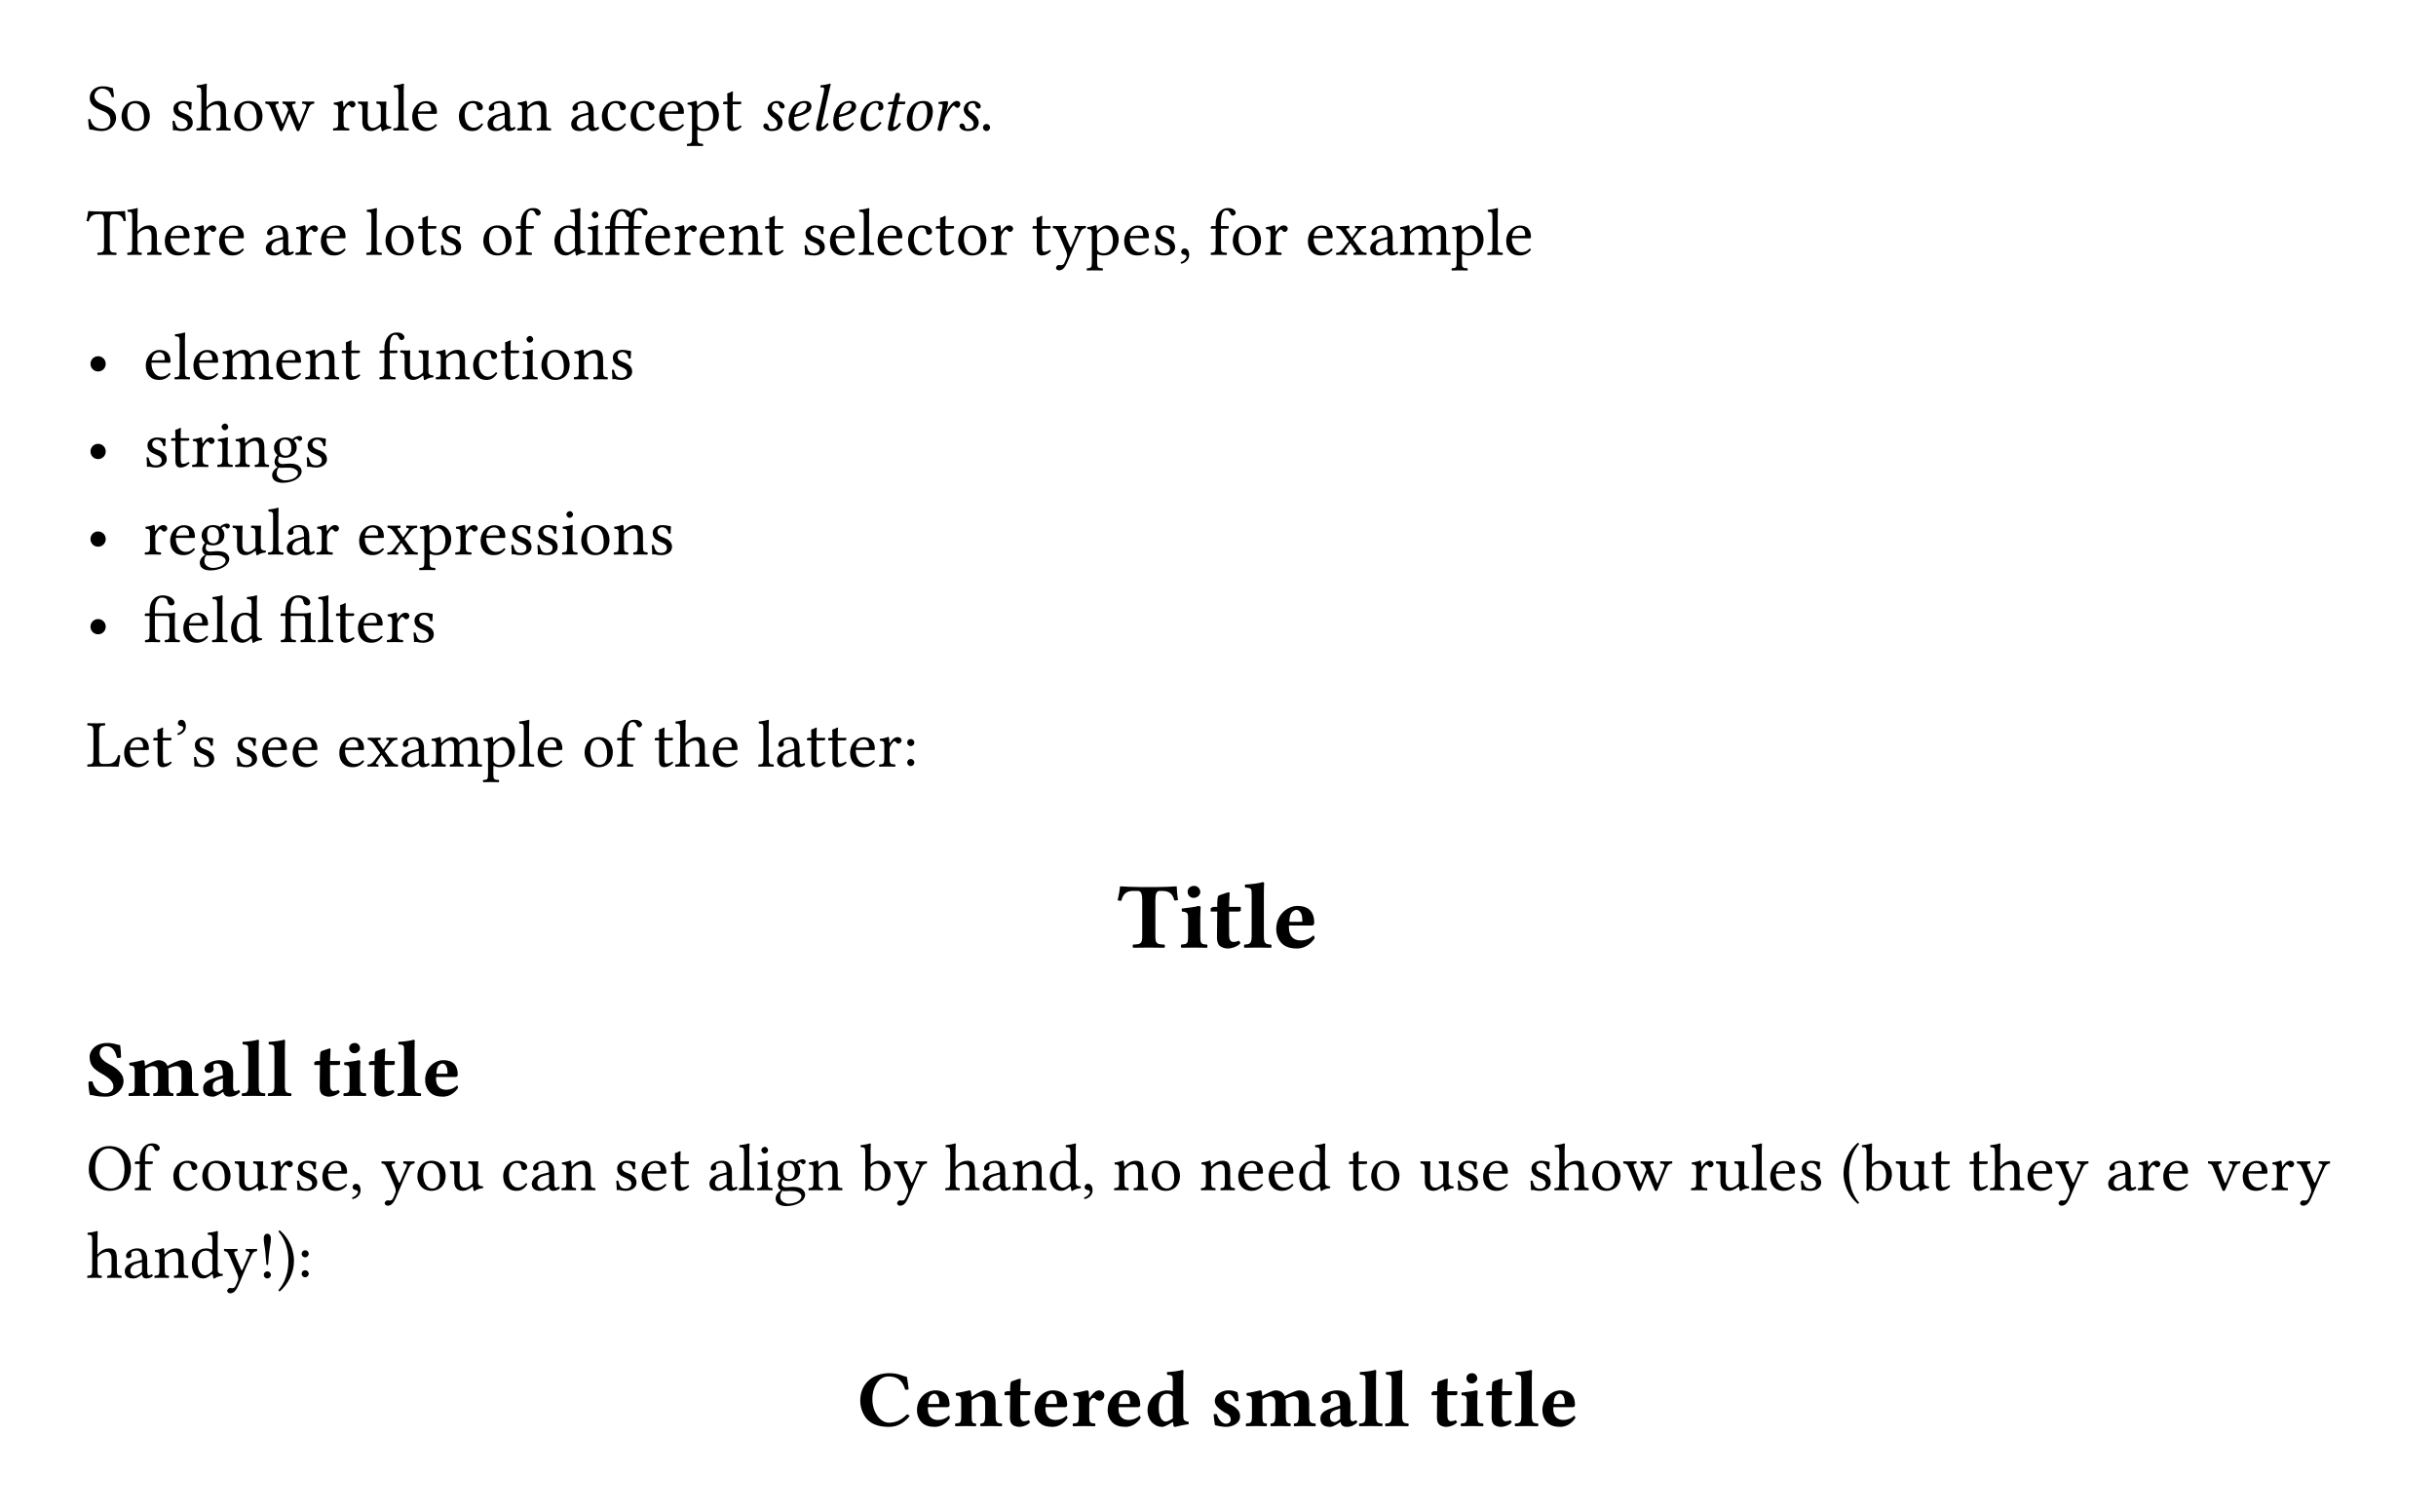 <svg class="typst-doc" viewBox="0 0 400 248.38" width="400pt" height="248.38pt" xmlns="http://www.w3.org/2000/svg" xmlns:xlink="http://www.w3.org/1999/xlink" xmlns:h5="http://www.w3.org/1999/xhtml">
    <path class="typst-shape" fill="#ffffff" fill-rule="nonzero" d="M 0 0 L 0 248.38 L 400 248.38 L 400 0 Z "/>
    <g>
        <g transform="translate(14.173 21.411)">
            <g class="typst-text" transform="scale(1, -1)">
                <use xlink:href="#g157C56F58F36021D59120B047104DE92" x="0" fill="#000000" fill-rule="nonzero"/>
                <use xlink:href="#gCD6FD613A2CDE7F8F6960E59BC2E4B10" x="5.335" fill="#000000" fill-rule="nonzero"/>
                <use xlink:href="#g168A0C53F1E363C36D4812EA51F920D4" x="13.629" fill="#000000" fill-rule="nonzero"/>
                <use xlink:href="#gCE32FE60C0AB69BF44E0F95D000A70A8" x="17.919" fill="#000000" fill-rule="nonzero"/>
                <use xlink:href="#gCD6FD613A2CDE7F8F6960E59BC2E4B10" x="23.837" fill="#000000" fill-rule="nonzero"/>
                <use xlink:href="#g1B16B862C74F3EA123E3DE8307AB682D" x="29.304" fill="#000000" fill-rule="nonzero"/>
                <use xlink:href="#g9A0B992D745D1CAB27213129A3370077" x="40.271" fill="#000000" fill-rule="nonzero"/>
                <use xlink:href="#g8E4CA346344DBDB11BDEBE0E6638D542" x="44.363" fill="#000000" fill-rule="nonzero"/>
                <use xlink:href="#g32CA1A87AF1524ECF3D1A4B1F0A48EFD" x="50.204" fill="#000000" fill-rule="nonzero"/>
                <use xlink:href="#g592BFA5248666E9A7AC44FD618E6108A" x="53.108" fill="#000000" fill-rule="nonzero"/>
                <use xlink:href="#g878F2751BF8174EE2D6255921096FF83" x="60.775" fill="#000000" fill-rule="nonzero"/>
                <use xlink:href="#g9A1347F7172A50C6AC8CDAE52B6D6087" x="65.483" fill="#000000" fill-rule="nonzero"/>
                <use xlink:href="#gD8EB45900F3E6871C733087B909265E1" x="70.51" fill="#000000" fill-rule="nonzero"/>
                <use xlink:href="#g9A1347F7172A50C6AC8CDAE52B6D6087" x="79.222" fill="#000000" fill-rule="nonzero"/>
                <use xlink:href="#g878F2751BF8174EE2D6255921096FF83" x="84.249" fill="#000000" fill-rule="nonzero"/>
                <use xlink:href="#g878F2751BF8174EE2D6255921096FF83" x="88.957" fill="#000000" fill-rule="nonzero"/>
                <use xlink:href="#g592BFA5248666E9A7AC44FD618E6108A" x="93.665" fill="#000000" fill-rule="nonzero"/>
                <use xlink:href="#g8943F36B4904C14EA2E776AB3F6470F8" x="98.582" fill="#000000" fill-rule="nonzero"/>
                <use xlink:href="#g8376DFAF0C3744D6F31D5082FBD33BBE" x="104.291" fill="#000000" fill-rule="nonzero"/>
            </g>
        </g>
        <g transform="translate(124.69 21.411)">
            <g class="typst-text" transform="scale(1, -1)">
                <use xlink:href="#gB0E489A33359948F7668A94029395DA" x="0" fill="#000000" fill-rule="nonzero"/>
                <use xlink:href="#g4370E9F27A672AB582B157B9A370B431" x="3.883" fill="#000000" fill-rule="nonzero"/>
                <use xlink:href="#gC04DDFA395A5022C5559477F5A681276" x="8.294" fill="#000000" fill-rule="nonzero"/>
                <use xlink:href="#g4370E9F27A672AB582B157B9A370B431" x="11.22" fill="#000000" fill-rule="nonzero"/>
                <use xlink:href="#gA7ED7FC73A8381BF653091B322F4F4C8" x="15.708" fill="#000000" fill-rule="nonzero"/>
                <use xlink:href="#g6FEF831BFFD737E85A5CAB96E0063456" x="19.987" fill="#000000" fill-rule="nonzero"/>
                <use xlink:href="#g7CB67198EB00CC8DC821D0F8848329F" x="23.364" fill="#000000" fill-rule="nonzero"/>
                <use xlink:href="#g3E84B33951580C60362BDE9B37B5308B" x="28.281" fill="#000000" fill-rule="nonzero"/>
                <use xlink:href="#gB0E489A33359948F7668A94029395DA" x="32.208" fill="#000000" fill-rule="nonzero"/>
            </g>
        </g>
        <g transform="translate(160.781 21.411)">
            <g class="typst-text" transform="scale(1, -1)">
                <use xlink:href="#gAFB7F2B1CF205CFF6EBFBBA16CED296B" x="0" fill="#000000" fill-rule="nonzero"/>
            </g>
        </g>
        <g transform="translate(14.173 41.849)">
            <g class="typst-text" transform="scale(1, -1)">
                <use xlink:href="#g5B011EE7C6AAD087B9DF3A92C05B5205" x="0" fill="#000000" fill-rule="nonzero"/>
                <use xlink:href="#gCE32FE60C0AB69BF44E0F95D000A70A8" x="6.567" fill="#000000" fill-rule="nonzero"/>
                <use xlink:href="#g592BFA5248666E9A7AC44FD618E6108A" x="12.485" fill="#000000" fill-rule="nonzero"/>
                <use xlink:href="#g9A0B992D745D1CAB27213129A3370077" x="17.402" fill="#000000" fill-rule="nonzero"/>
                <use xlink:href="#g592BFA5248666E9A7AC44FD618E6108A" x="21.406" fill="#000000" fill-rule="nonzero"/>
                <use xlink:href="#g9A1347F7172A50C6AC8CDAE52B6D6087" x="29.073" fill="#000000" fill-rule="nonzero"/>
                <use xlink:href="#g9A0B992D745D1CAB27213129A3370077" x="34.1" fill="#000000" fill-rule="nonzero"/>
                <use xlink:href="#g592BFA5248666E9A7AC44FD618E6108A" x="38.104" fill="#000000" fill-rule="nonzero"/>
                <use xlink:href="#g32CA1A87AF1524ECF3D1A4B1F0A48EFD" x="45.771" fill="#000000" fill-rule="nonzero"/>
                <use xlink:href="#gCD6FD613A2CDE7F8F6960E59BC2E4B10" x="48.675" fill="#000000" fill-rule="nonzero"/>
                <use xlink:href="#g8376DFAF0C3744D6F31D5082FBD33BBE" x="54.219" fill="#000000" fill-rule="nonzero"/>
                <use xlink:href="#g168A0C53F1E363C36D4812EA51F920D4" x="57.695" fill="#000000" fill-rule="nonzero"/>
                <use xlink:href="#gCD6FD613A2CDE7F8F6960E59BC2E4B10" x="64.735" fill="#000000" fill-rule="nonzero"/>
                <use xlink:href="#g67BDFB4F36644F677E4061645D3C2F16" x="70.279" fill="#000000" fill-rule="nonzero"/>
                <use xlink:href="#gA0CF804B18B618279E9981545EDCA8D0" x="76.439" fill="#000000" fill-rule="nonzero"/>
                <use xlink:href="#gDE0E72D687D7A298C9BA5A37F4EC7D0C" x="82.005" fill="#000000" fill-rule="nonzero"/>
                <use xlink:href="#g5CCC2E893A76B33FF8632008F4C812D2" x="84.986" fill="#000000" fill-rule="nonzero"/>
                <use xlink:href="#g592BFA5248666E9A7AC44FD618E6108A" x="91.388" fill="#000000" fill-rule="nonzero"/>
                <use xlink:href="#g9A0B992D745D1CAB27213129A3370077" x="96.305" fill="#000000" fill-rule="nonzero"/>
                <use xlink:href="#g592BFA5248666E9A7AC44FD618E6108A" x="100.309" fill="#000000" fill-rule="nonzero"/>
                <use xlink:href="#gD8EB45900F3E6871C733087B909265E1" x="105.226" fill="#000000" fill-rule="nonzero"/>
                <use xlink:href="#g8376DFAF0C3744D6F31D5082FBD33BBE" x="111.188" fill="#000000" fill-rule="nonzero"/>
                <use xlink:href="#g168A0C53F1E363C36D4812EA51F920D4" x="117.414" fill="#000000" fill-rule="nonzero"/>
                <use xlink:href="#g592BFA5248666E9A7AC44FD618E6108A" x="121.704" fill="#000000" fill-rule="nonzero"/>
                <use xlink:href="#g32CA1A87AF1524ECF3D1A4B1F0A48EFD" x="126.621" fill="#000000" fill-rule="nonzero"/>
                <use xlink:href="#g592BFA5248666E9A7AC44FD618E6108A" x="129.525" fill="#000000" fill-rule="nonzero"/>
                <use xlink:href="#g878F2751BF8174EE2D6255921096FF83" x="134.519" fill="#000000" fill-rule="nonzero"/>
                <use xlink:href="#g8376DFAF0C3744D6F31D5082FBD33BBE" x="139.227" fill="#000000" fill-rule="nonzero"/>
                <use xlink:href="#gCD6FD613A2CDE7F8F6960E59BC2E4B10" x="142.703" fill="#000000" fill-rule="nonzero"/>
                <use xlink:href="#g9A0B992D745D1CAB27213129A3370077" x="148.247" fill="#000000" fill-rule="nonzero"/>
                <use xlink:href="#g8376DFAF0C3744D6F31D5082FBD33BBE" x="155.089" fill="#000000" fill-rule="nonzero"/>
                <use xlink:href="#g9268CEB8FCDE8794CE08BB7AC1013338" x="158.565" fill="#000000" fill-rule="nonzero"/>
                <use xlink:href="#g8943F36B4904C14EA2E776AB3F6470F8" x="164.23" fill="#000000" fill-rule="nonzero"/>
                <use xlink:href="#g592BFA5248666E9A7AC44FD618E6108A" x="170.016" fill="#000000" fill-rule="nonzero"/>
                <use xlink:href="#g168A0C53F1E363C36D4812EA51F920D4" x="174.933" fill="#000000" fill-rule="nonzero"/>
                <use xlink:href="#g76AE8EA517F4B49B49D1A5A685D0B443" x="179.223" fill="#000000" fill-rule="nonzero"/>
                <use xlink:href="#g67BDFB4F36644F677E4061645D3C2F16" x="184.393" fill="#000000" fill-rule="nonzero"/>
                <use xlink:href="#gCD6FD613A2CDE7F8F6960E59BC2E4B10" x="187.803" fill="#000000" fill-rule="nonzero"/>
                <use xlink:href="#g9A0B992D745D1CAB27213129A3370077" x="193.347" fill="#000000" fill-rule="nonzero"/>
                <use xlink:href="#g592BFA5248666E9A7AC44FD618E6108A" x="200.189" fill="#000000" fill-rule="nonzero"/>
                <use xlink:href="#g471C756CAA106D09C3BC3BE56F9D7419" x="205.029" fill="#000000" fill-rule="nonzero"/>
                <use xlink:href="#g9A1347F7172A50C6AC8CDAE52B6D6087" x="210.419" fill="#000000" fill-rule="nonzero"/>
                <use xlink:href="#gEEC45EE872AEE300803C417B53A007FA" x="215.446" fill="#000000" fill-rule="nonzero"/>
                <use xlink:href="#g8943F36B4904C14EA2E776AB3F6470F8" x="224.136" fill="#000000" fill-rule="nonzero"/>
                <use xlink:href="#g32CA1A87AF1524ECF3D1A4B1F0A48EFD" x="229.845" fill="#000000" fill-rule="nonzero"/>
                <use xlink:href="#g592BFA5248666E9A7AC44FD618E6108A" x="232.749" fill="#000000" fill-rule="nonzero"/>
            </g>
        </g>
        <g transform="translate(14.173 55.049)">
            <g class="typst-group">
                <g>
                    <g transform="translate(0 7.238)">
                        <g class="typst-text" transform="scale(1, -1)">
                            <use xlink:href="#gA56404BB9D68DD1A7369158372D7A1D0" x="0" fill="#000000" fill-rule="nonzero"/>
                        </g>
                    </g>
                    <g transform="translate(9.361 7.238)">
                        <g class="typst-text" transform="scale(1, -1)">
                            <use xlink:href="#g592BFA5248666E9A7AC44FD618E6108A" x="0" fill="#000000" fill-rule="nonzero"/>
                            <use xlink:href="#g32CA1A87AF1524ECF3D1A4B1F0A48EFD" x="4.917" fill="#000000" fill-rule="nonzero"/>
                            <use xlink:href="#g592BFA5248666E9A7AC44FD618E6108A" x="7.821" fill="#000000" fill-rule="nonzero"/>
                            <use xlink:href="#gEEC45EE872AEE300803C417B53A007FA" x="12.738" fill="#000000" fill-rule="nonzero"/>
                            <use xlink:href="#g592BFA5248666E9A7AC44FD618E6108A" x="21.428" fill="#000000" fill-rule="nonzero"/>
                            <use xlink:href="#gD8EB45900F3E6871C733087B909265E1" x="26.345" fill="#000000" fill-rule="nonzero"/>
                            <use xlink:href="#g8376DFAF0C3744D6F31D5082FBD33BBE" x="32.307" fill="#000000" fill-rule="nonzero"/>
                            <use xlink:href="#g67BDFB4F36644F677E4061645D3C2F16" x="38.533" fill="#000000" fill-rule="nonzero"/>
                            <use xlink:href="#g8E4CA346344DBDB11BDEBE0E6638D542" x="41.943" fill="#000000" fill-rule="nonzero"/>
                            <use xlink:href="#gD8EB45900F3E6871C733087B909265E1" x="47.784" fill="#000000" fill-rule="nonzero"/>
                            <use xlink:href="#g878F2751BF8174EE2D6255921096FF83" x="53.746" fill="#000000" fill-rule="nonzero"/>
                            <use xlink:href="#g8376DFAF0C3744D6F31D5082FBD33BBE" x="58.454" fill="#000000" fill-rule="nonzero"/>
                            <use xlink:href="#gDE0E72D687D7A298C9BA5A37F4EC7D0C" x="61.93" fill="#000000" fill-rule="nonzero"/>
                            <use xlink:href="#gCD6FD613A2CDE7F8F6960E59BC2E4B10" x="64.911" fill="#000000" fill-rule="nonzero"/>
                            <use xlink:href="#gD8EB45900F3E6871C733087B909265E1" x="70.455" fill="#000000" fill-rule="nonzero"/>
                            <use xlink:href="#g168A0C53F1E363C36D4812EA51F920D4" x="76.417" fill="#000000" fill-rule="nonzero"/>
                        </g>
                    </g>
                    <g transform="translate(0 21.626)">
                        <g class="typst-text" transform="scale(1, -1)">
                            <use xlink:href="#gA56404BB9D68DD1A7369158372D7A1D0" x="0" fill="#000000" fill-rule="nonzero"/>
                        </g>
                    </g>
                    <g transform="translate(9.361 21.626)">
                        <g class="typst-text" transform="scale(1, -1)">
                            <use xlink:href="#g168A0C53F1E363C36D4812EA51F920D4" x="0" fill="#000000" fill-rule="nonzero"/>
                            <use xlink:href="#g8376DFAF0C3744D6F31D5082FBD33BBE" x="4.29" fill="#000000" fill-rule="nonzero"/>
                            <use xlink:href="#g9A0B992D745D1CAB27213129A3370077" x="7.766" fill="#000000" fill-rule="nonzero"/>
                            <use xlink:href="#gDE0E72D687D7A298C9BA5A37F4EC7D0C" x="11.858" fill="#000000" fill-rule="nonzero"/>
                            <use xlink:href="#gD8EB45900F3E6871C733087B909265E1" x="14.839" fill="#000000" fill-rule="nonzero"/>
                            <use xlink:href="#gE76B97E67512931C714F85C464C8D6E" x="20.801" fill="#000000" fill-rule="nonzero"/>
                            <use xlink:href="#g168A0C53F1E363C36D4812EA51F920D4" x="26.301" fill="#000000" fill-rule="nonzero"/>
                        </g>
                    </g>
                    <g transform="translate(0 36.014)">
                        <g class="typst-text" transform="scale(1, -1)">
                            <use xlink:href="#gA56404BB9D68DD1A7369158372D7A1D0" x="0" fill="#000000" fill-rule="nonzero"/>
                        </g>
                    </g>
                    <g transform="translate(9.361 36.014)">
                        <g class="typst-text" transform="scale(1, -1)">
                            <use xlink:href="#g9A0B992D745D1CAB27213129A3370077" x="0" fill="#000000" fill-rule="nonzero"/>
                            <use xlink:href="#g592BFA5248666E9A7AC44FD618E6108A" x="4.004" fill="#000000" fill-rule="nonzero"/>
                            <use xlink:href="#gE76B97E67512931C714F85C464C8D6E" x="8.921" fill="#000000" fill-rule="nonzero"/>
                            <use xlink:href="#g8E4CA346344DBDB11BDEBE0E6638D542" x="14.421" fill="#000000" fill-rule="nonzero"/>
                            <use xlink:href="#g32CA1A87AF1524ECF3D1A4B1F0A48EFD" x="20.262" fill="#000000" fill-rule="nonzero"/>
                            <use xlink:href="#g9A1347F7172A50C6AC8CDAE52B6D6087" x="23.166" fill="#000000" fill-rule="nonzero"/>
                            <use xlink:href="#g9A0B992D745D1CAB27213129A3370077" x="28.193" fill="#000000" fill-rule="nonzero"/>
                            <use xlink:href="#g592BFA5248666E9A7AC44FD618E6108A" x="35.035" fill="#000000" fill-rule="nonzero"/>
                            <use xlink:href="#g471C756CAA106D09C3BC3BE56F9D7419" x="39.875" fill="#000000" fill-rule="nonzero"/>
                            <use xlink:href="#g8943F36B4904C14EA2E776AB3F6470F8" x="45.265" fill="#000000" fill-rule="nonzero"/>
                            <use xlink:href="#g9A0B992D745D1CAB27213129A3370077" x="50.974" fill="#000000" fill-rule="nonzero"/>
                            <use xlink:href="#g592BFA5248666E9A7AC44FD618E6108A" x="54.978" fill="#000000" fill-rule="nonzero"/>
                            <use xlink:href="#g168A0C53F1E363C36D4812EA51F920D4" x="59.895" fill="#000000" fill-rule="nonzero"/>
                            <use xlink:href="#g168A0C53F1E363C36D4812EA51F920D4" x="64.185" fill="#000000" fill-rule="nonzero"/>
                            <use xlink:href="#gDE0E72D687D7A298C9BA5A37F4EC7D0C" x="68.475" fill="#000000" fill-rule="nonzero"/>
                            <use xlink:href="#gCD6FD613A2CDE7F8F6960E59BC2E4B10" x="71.456" fill="#000000" fill-rule="nonzero"/>
                            <use xlink:href="#gD8EB45900F3E6871C733087B909265E1" x="77" fill="#000000" fill-rule="nonzero"/>
                            <use xlink:href="#g168A0C53F1E363C36D4812EA51F920D4" x="82.962" fill="#000000" fill-rule="nonzero"/>
                        </g>
                    </g>
                    <g transform="translate(0 50.402)">
                        <g class="typst-text" transform="scale(1, -1)">
                            <use xlink:href="#gA56404BB9D68DD1A7369158372D7A1D0" x="0" fill="#000000" fill-rule="nonzero"/>
                        </g>
                    </g>
                    <g transform="translate(9.361 50.402)">
                        <g class="typst-text" transform="scale(1, -1)">
                            <use xlink:href="#g5E950B2EE63EEAE23A411EC59ACFA34E" x="0" fill="#000000" fill-rule="nonzero"/>
                            <use xlink:href="#g592BFA5248666E9A7AC44FD618E6108A" x="6.16" fill="#000000" fill-rule="nonzero"/>
                            <use xlink:href="#g32CA1A87AF1524ECF3D1A4B1F0A48EFD" x="11.077" fill="#000000" fill-rule="nonzero"/>
                            <use xlink:href="#gA0CF804B18B618279E9981545EDCA8D0" x="13.981" fill="#000000" fill-rule="nonzero"/>
                            <use xlink:href="#g5E950B2EE63EEAE23A411EC59ACFA34E" x="22.297" fill="#000000" fill-rule="nonzero"/>
                            <use xlink:href="#g32CA1A87AF1524ECF3D1A4B1F0A48EFD" x="28.457" fill="#000000" fill-rule="nonzero"/>
                            <use xlink:href="#g8376DFAF0C3744D6F31D5082FBD33BBE" x="31.361" fill="#000000" fill-rule="nonzero"/>
                            <use xlink:href="#g592BFA5248666E9A7AC44FD618E6108A" x="34.837" fill="#000000" fill-rule="nonzero"/>
                            <use xlink:href="#g9A0B992D745D1CAB27213129A3370077" x="39.754" fill="#000000" fill-rule="nonzero"/>
                            <use xlink:href="#g168A0C53F1E363C36D4812EA51F920D4" x="43.846" fill="#000000" fill-rule="nonzero"/>
                        </g>
                    </g>
                </g>
            </g>
        </g>
        <g transform="translate(14.173 125.889)">
            <g class="typst-text" transform="scale(1, -1)">
                <use xlink:href="#g5689B309695C6EDB0BF484BF6516FCD9" x="0" fill="#000000" fill-rule="nonzero"/>
                <use xlink:href="#g592BFA5248666E9A7AC44FD618E6108A" x="5.808" fill="#000000" fill-rule="nonzero"/>
                <use xlink:href="#g8376DFAF0C3744D6F31D5082FBD33BBE" x="10.725" fill="#000000" fill-rule="nonzero"/>
                <use xlink:href="#g14461B346FB9EDB0218FB7BF8A96AA92" x="14.201" fill="#000000" fill-rule="nonzero"/>
                <use xlink:href="#g168A0C53F1E363C36D4812EA51F920D4" x="17.149" fill="#000000" fill-rule="nonzero"/>
                <use xlink:href="#g168A0C53F1E363C36D4812EA51F920D4" x="24.189" fill="#000000" fill-rule="nonzero"/>
                <use xlink:href="#g592BFA5248666E9A7AC44FD618E6108A" x="28.479" fill="#000000" fill-rule="nonzero"/>
                <use xlink:href="#g592BFA5248666E9A7AC44FD618E6108A" x="33.473" fill="#000000" fill-rule="nonzero"/>
                <use xlink:href="#g592BFA5248666E9A7AC44FD618E6108A" x="41.14" fill="#000000" fill-rule="nonzero"/>
                <use xlink:href="#g471C756CAA106D09C3BC3BE56F9D7419" x="45.98" fill="#000000" fill-rule="nonzero"/>
                <use xlink:href="#g9A1347F7172A50C6AC8CDAE52B6D6087" x="51.37" fill="#000000" fill-rule="nonzero"/>
                <use xlink:href="#gEEC45EE872AEE300803C417B53A007FA" x="56.397" fill="#000000" fill-rule="nonzero"/>
                <use xlink:href="#g8943F36B4904C14EA2E776AB3F6470F8" x="65.087" fill="#000000" fill-rule="nonzero"/>
                <use xlink:href="#g32CA1A87AF1524ECF3D1A4B1F0A48EFD" x="70.796" fill="#000000" fill-rule="nonzero"/>
                <use xlink:href="#g592BFA5248666E9A7AC44FD618E6108A" x="73.7" fill="#000000" fill-rule="nonzero"/>
                <use xlink:href="#gCD6FD613A2CDE7F8F6960E59BC2E4B10" x="81.367" fill="#000000" fill-rule="nonzero"/>
                <use xlink:href="#g67BDFB4F36644F677E4061645D3C2F16" x="86.911" fill="#000000" fill-rule="nonzero"/>
                <use xlink:href="#g8376DFAF0C3744D6F31D5082FBD33BBE" x="93.071" fill="#000000" fill-rule="nonzero"/>
                <use xlink:href="#gCE32FE60C0AB69BF44E0F95D000A70A8" x="96.547" fill="#000000" fill-rule="nonzero"/>
                <use xlink:href="#g592BFA5248666E9A7AC44FD618E6108A" x="102.465" fill="#000000" fill-rule="nonzero"/>
                <use xlink:href="#g32CA1A87AF1524ECF3D1A4B1F0A48EFD" x="110.132" fill="#000000" fill-rule="nonzero"/>
                <use xlink:href="#g9A1347F7172A50C6AC8CDAE52B6D6087" x="113.036" fill="#000000" fill-rule="nonzero"/>
                <use xlink:href="#g8376DFAF0C3744D6F31D5082FBD33BBE" x="118.063" fill="#000000" fill-rule="nonzero"/>
                <use xlink:href="#g8376DFAF0C3744D6F31D5082FBD33BBE" x="121.539" fill="#000000" fill-rule="nonzero"/>
                <use xlink:href="#g592BFA5248666E9A7AC44FD618E6108A" x="125.015" fill="#000000" fill-rule="nonzero"/>
                <use xlink:href="#g9A0B992D745D1CAB27213129A3370077" x="129.932" fill="#000000" fill-rule="nonzero"/>
                <use xlink:href="#g32C8403651DCC81BC6113267A5ABC706" x="134.024" fill="#000000" fill-rule="nonzero"/>
            </g>
        </g>
        <g transform="translate(183.476 145.689)">
            <g class="typst-group">
                <g>
                    <g transform="translate(0 9.933)">
                        <g class="typst-text" transform="scale(1, -1)">
                            <use xlink:href="#gABA4AE543CAC088AA3795D768D2BDF1" x="0" fill="#000000" fill-rule="nonzero"/>
                            <use xlink:href="#gC6A855A490C35948851EF3488FD45126" x="10.041" fill="#000000" fill-rule="nonzero"/>
                            <use xlink:href="#gE25AB1F15C903EE2BC10B70EEB104262" x="15" fill="#000000" fill-rule="nonzero"/>
                            <use xlink:href="#gF9D8EF0DA8B6214E1692F69E9D71BEDB" x="20.513" fill="#000000" fill-rule="nonzero"/>
                            <use xlink:href="#g9F64A2D4DAFEF3D1C8021979C2E958F7" x="25.518" fill="#000000" fill-rule="nonzero"/>
                        </g>
                    </g>
                </g>
            </g>
        </g>
        <g transform="translate(14.173 171.462)">
            <g class="typst-group">
                <g>
                    <g transform="translate(0 8.514)">
                        <g class="typst-text" transform="scale(1, -1)">
                            <use xlink:href="#g56C2546B68B7E19889B378BEEB9814AD" x="0" fill="#000000" fill-rule="nonzero"/>
                            <use xlink:href="#gBE2191B0E4F601C6753C9A9E825BA678" x="6.653" fill="#000000" fill-rule="nonzero"/>
                            <use xlink:href="#gA09A4A898308A12A39F5846F6BADA3D" x="18.599" fill="#000000" fill-rule="nonzero"/>
                            <use xlink:href="#g63911B0DBB4AD45238B425850594DEF" x="25.278" fill="#000000" fill-rule="nonzero"/>
                            <use xlink:href="#g63911B0DBB4AD45238B425850594DEF" x="29.568" fill="#000000" fill-rule="nonzero"/>
                            <use xlink:href="#g4B3A89CDF3AA6073022190DD5AB62FBE" x="37.158" fill="#000000" fill-rule="nonzero"/>
                            <use xlink:href="#g14DC0B6A66C9D6C909D3DC127FCBD880" x="41.884" fill="#000000" fill-rule="nonzero"/>
                            <use xlink:href="#g4B3A89CDF3AA6073022190DD5AB62FBE" x="46.134" fill="#000000" fill-rule="nonzero"/>
                            <use xlink:href="#g63911B0DBB4AD45238B425850594DEF" x="50.86" fill="#000000" fill-rule="nonzero"/>
                            <use xlink:href="#gC2FF8877F2AF12546F5C0797AEB1EC29" x="55.15" fill="#000000" fill-rule="nonzero"/>
                        </g>
                    </g>
                </g>
            </g>
        </g>
        <g transform="translate(14.173 195.464)">
            <g class="typst-text" transform="scale(1, -1)">
                <use xlink:href="#g7CBC6E08EC6C755F237DE9EC45D87473" x="0" fill="#000000" fill-rule="nonzero"/>
                <use xlink:href="#g67BDFB4F36644F677E4061645D3C2F16" x="7.722" fill="#000000" fill-rule="nonzero"/>
                <use xlink:href="#g878F2751BF8174EE2D6255921096FF83" x="13.882" fill="#000000" fill-rule="nonzero"/>
                <use xlink:href="#gCD6FD613A2CDE7F8F6960E59BC2E4B10" x="18.59" fill="#000000" fill-rule="nonzero"/>
                <use xlink:href="#g8E4CA346344DBDB11BDEBE0E6638D542" x="24.134" fill="#000000" fill-rule="nonzero"/>
                <use xlink:href="#g9A0B992D745D1CAB27213129A3370077" x="29.975" fill="#000000" fill-rule="nonzero"/>
                <use xlink:href="#g168A0C53F1E363C36D4812EA51F920D4" x="34.067" fill="#000000" fill-rule="nonzero"/>
                <use xlink:href="#g592BFA5248666E9A7AC44FD618E6108A" x="38.357" fill="#000000" fill-rule="nonzero"/>
                <use xlink:href="#g76AE8EA517F4B49B49D1A5A685D0B443" x="43.164" fill="#000000" fill-rule="nonzero"/>
                <use xlink:href="#g9268CEB8FCDE8794CE08BB7AC1013338" x="48.334" fill="#000000" fill-rule="nonzero"/>
                <use xlink:href="#gCD6FD613A2CDE7F8F6960E59BC2E4B10" x="53.911" fill="#000000" fill-rule="nonzero"/>
                <use xlink:href="#g8E4CA346344DBDB11BDEBE0E6638D542" x="59.455" fill="#000000" fill-rule="nonzero"/>
                <use xlink:href="#g878F2751BF8174EE2D6255921096FF83" x="68.046" fill="#000000" fill-rule="nonzero"/>
                <use xlink:href="#g9A1347F7172A50C6AC8CDAE52B6D6087" x="72.754" fill="#000000" fill-rule="nonzero"/>
                <use xlink:href="#gD8EB45900F3E6871C733087B909265E1" x="77.781" fill="#000000" fill-rule="nonzero"/>
                <use xlink:href="#g168A0C53F1E363C36D4812EA51F920D4" x="86.493" fill="#000000" fill-rule="nonzero"/>
                <use xlink:href="#g592BFA5248666E9A7AC44FD618E6108A" x="90.783" fill="#000000" fill-rule="nonzero"/>
                <use xlink:href="#g8376DFAF0C3744D6F31D5082FBD33BBE" x="95.7" fill="#000000" fill-rule="nonzero"/>
                <use xlink:href="#g9A1347F7172A50C6AC8CDAE52B6D6087" x="101.926" fill="#000000" fill-rule="nonzero"/>
                <use xlink:href="#g32CA1A87AF1524ECF3D1A4B1F0A48EFD" x="106.953" fill="#000000" fill-rule="nonzero"/>
                <use xlink:href="#gDE0E72D687D7A298C9BA5A37F4EC7D0C" x="109.857" fill="#000000" fill-rule="nonzero"/>
                <use xlink:href="#gE76B97E67512931C714F85C464C8D6E" x="112.838" fill="#000000" fill-rule="nonzero"/>
                <use xlink:href="#gD8EB45900F3E6871C733087B909265E1" x="118.338" fill="#000000" fill-rule="nonzero"/>
                <use xlink:href="#g3BEC70BBE4D0067032A50A636F899199" x="127.05" fill="#000000" fill-rule="nonzero"/>
                <use xlink:href="#g9268CEB8FCDE8794CE08BB7AC1013338" x="132.473" fill="#000000" fill-rule="nonzero"/>
                <use xlink:href="#gCE32FE60C0AB69BF44E0F95D000A70A8" x="140.888" fill="#000000" fill-rule="nonzero"/>
                <use xlink:href="#g9A1347F7172A50C6AC8CDAE52B6D6087" x="146.806" fill="#000000" fill-rule="nonzero"/>
                <use xlink:href="#gD8EB45900F3E6871C733087B909265E1" x="151.833" fill="#000000" fill-rule="nonzero"/>
                <use xlink:href="#gA0CF804B18B618279E9981545EDCA8D0" x="157.795" fill="#000000" fill-rule="nonzero"/>
                <use xlink:href="#g76AE8EA517F4B49B49D1A5A685D0B443" x="163.361" fill="#000000" fill-rule="nonzero"/>
                <use xlink:href="#gD8EB45900F3E6871C733087B909265E1" x="168.531" fill="#000000" fill-rule="nonzero"/>
                <use xlink:href="#gCD6FD613A2CDE7F8F6960E59BC2E4B10" x="174.493" fill="#000000" fill-rule="nonzero"/>
                <use xlink:href="#gD8EB45900F3E6871C733087B909265E1" x="182.787" fill="#000000" fill-rule="nonzero"/>
                <use xlink:href="#g592BFA5248666E9A7AC44FD618E6108A" x="188.749" fill="#000000" fill-rule="nonzero"/>
                <use xlink:href="#g592BFA5248666E9A7AC44FD618E6108A" x="193.743" fill="#000000" fill-rule="nonzero"/>
                <use xlink:href="#gA0CF804B18B618279E9981545EDCA8D0" x="198.737" fill="#000000" fill-rule="nonzero"/>
                <use xlink:href="#g8376DFAF0C3744D6F31D5082FBD33BBE" x="207.053" fill="#000000" fill-rule="nonzero"/>
                <use xlink:href="#gCD6FD613A2CDE7F8F6960E59BC2E4B10" x="210.529" fill="#000000" fill-rule="nonzero"/>
                <use xlink:href="#g8E4CA346344DBDB11BDEBE0E6638D542" x="218.823" fill="#000000" fill-rule="nonzero"/>
                <use xlink:href="#g168A0C53F1E363C36D4812EA51F920D4" x="224.664" fill="#000000" fill-rule="nonzero"/>
                <use xlink:href="#g592BFA5248666E9A7AC44FD618E6108A" x="228.954" fill="#000000" fill-rule="nonzero"/>
                <use xlink:href="#g168A0C53F1E363C36D4812EA51F920D4" x="236.621" fill="#000000" fill-rule="nonzero"/>
                <use xlink:href="#gCE32FE60C0AB69BF44E0F95D000A70A8" x="240.911" fill="#000000" fill-rule="nonzero"/>
                <use xlink:href="#gCD6FD613A2CDE7F8F6960E59BC2E4B10" x="246.829" fill="#000000" fill-rule="nonzero"/>
                <use xlink:href="#g1B16B862C74F3EA123E3DE8307AB682D" x="252.296" fill="#000000" fill-rule="nonzero"/>
                <use xlink:href="#g9A0B992D745D1CAB27213129A3370077" x="263.263" fill="#000000" fill-rule="nonzero"/>
                <use xlink:href="#g8E4CA346344DBDB11BDEBE0E6638D542" x="267.355" fill="#000000" fill-rule="nonzero"/>
                <use xlink:href="#g32CA1A87AF1524ECF3D1A4B1F0A48EFD" x="273.196" fill="#000000" fill-rule="nonzero"/>
                <use xlink:href="#g592BFA5248666E9A7AC44FD618E6108A" x="276.1" fill="#000000" fill-rule="nonzero"/>
                <use xlink:href="#g168A0C53F1E363C36D4812EA51F920D4" x="281.017" fill="#000000" fill-rule="nonzero"/>
                <use xlink:href="#g74E41DD013C879BEDD0D70103FA13D7C" x="288.057" fill="#000000" fill-rule="nonzero"/>
                <use xlink:href="#g3BEC70BBE4D0067032A50A636F899199" x="291.467" fill="#000000" fill-rule="nonzero"/>
                <use xlink:href="#g8E4CA346344DBDB11BDEBE0E6638D542" x="296.89" fill="#000000" fill-rule="nonzero"/>
                <use xlink:href="#g8376DFAF0C3744D6F31D5082FBD33BBE" x="302.731" fill="#000000" fill-rule="nonzero"/>
                <use xlink:href="#g8376DFAF0C3744D6F31D5082FBD33BBE" x="308.957" fill="#000000" fill-rule="nonzero"/>
                <use xlink:href="#gCE32FE60C0AB69BF44E0F95D000A70A8" x="312.433" fill="#000000" fill-rule="nonzero"/>
                <use xlink:href="#g592BFA5248666E9A7AC44FD618E6108A" x="318.351" fill="#000000" fill-rule="nonzero"/>
                <use xlink:href="#g9268CEB8FCDE8794CE08BB7AC1013338" x="323.191" fill="#000000" fill-rule="nonzero"/>
                <use xlink:href="#g9A1347F7172A50C6AC8CDAE52B6D6087" x="331.606" fill="#000000" fill-rule="nonzero"/>
                <use xlink:href="#g9A0B992D745D1CAB27213129A3370077" x="336.633" fill="#000000" fill-rule="nonzero"/>
                <use xlink:href="#g592BFA5248666E9A7AC44FD618E6108A" x="340.637" fill="#000000" fill-rule="nonzero"/>
                <use xlink:href="#g1F9CA9F94898109E2200FFE84C24B90F" x="348.304" fill="#000000" fill-rule="nonzero"/>
                <use xlink:href="#g592BFA5248666E9A7AC44FD618E6108A" x="353.683" fill="#000000" fill-rule="nonzero"/>
                <use xlink:href="#g9A0B992D745D1CAB27213129A3370077" x="358.6" fill="#000000" fill-rule="nonzero"/>
                <use xlink:href="#g9268CEB8FCDE8794CE08BB7AC1013338" x="362.857" fill="#000000" fill-rule="nonzero"/>
            </g>
        </g>
        <g transform="translate(14.173 209.852)">
            <g class="typst-text" transform="scale(1, -1)">
                <use xlink:href="#gCE32FE60C0AB69BF44E0F95D000A70A8" x="0" fill="#000000" fill-rule="nonzero"/>
                <use xlink:href="#g9A1347F7172A50C6AC8CDAE52B6D6087" x="5.918" fill="#000000" fill-rule="nonzero"/>
                <use xlink:href="#gD8EB45900F3E6871C733087B909265E1" x="10.945" fill="#000000" fill-rule="nonzero"/>
                <use xlink:href="#gA0CF804B18B618279E9981545EDCA8D0" x="16.907" fill="#000000" fill-rule="nonzero"/>
                <use xlink:href="#g9268CEB8FCDE8794CE08BB7AC1013338" x="22.473" fill="#000000" fill-rule="nonzero"/>
                <use xlink:href="#gD44327084288A0C1B33FF3306BE1FC54" x="28.138" fill="#000000" fill-rule="nonzero"/>
                <use xlink:href="#g2117BF1AF3E0DEF41E18F580D01E9B0F" x="31.306" fill="#000000" fill-rule="nonzero"/>
                <use xlink:href="#g32C8403651DCC81BC6113267A5ABC706" x="34.584" fill="#000000" fill-rule="nonzero"/>
            </g>
        </g>
        <g transform="translate(140.765 225.692)">
            <g class="typst-group">
                <g>
                    <g transform="translate(0 8.514)">
                        <g class="typst-text" transform="scale(1, -1)">
                            <use xlink:href="#g5B715C091151A83809733717BBFF1FDB" x="0" fill="#000000" fill-rule="nonzero"/>
                            <use xlink:href="#gC2FF8877F2AF12546F5C0797AEB1EC29" x="9.319" fill="#000000" fill-rule="nonzero"/>
                            <use xlink:href="#g69676B44FF68C4AC6CF6FB71A4BEF195" x="15.774" fill="#000000" fill-rule="nonzero"/>
                            <use xlink:href="#g4B3A89CDF3AA6073022190DD5AB62FBE" x="23.905" fill="#000000" fill-rule="nonzero"/>
                            <use xlink:href="#gC2FF8877F2AF12546F5C0797AEB1EC29" x="28.631" fill="#000000" fill-rule="nonzero"/>
                            <use xlink:href="#gD221F20A1A178035CD40039A38F6165A" x="35.086" fill="#000000" fill-rule="nonzero"/>
                            <use xlink:href="#gC2FF8877F2AF12546F5C0797AEB1EC29" x="40.63" fill="#000000" fill-rule="nonzero"/>
                            <use xlink:href="#gE4C192334FF81C9F7D5A1CAF1085026B" x="47.177" fill="#000000" fill-rule="nonzero"/>
                            <use xlink:href="#gCC390CA673B989251C8FFDF9B6AED801" x="57.882" fill="#000000" fill-rule="nonzero"/>
                            <use xlink:href="#gBE2191B0E4F601C6753C9A9E825BA678" x="63.518" fill="#000000" fill-rule="nonzero"/>
                            <use xlink:href="#gA09A4A898308A12A39F5846F6BADA3D" x="75.464" fill="#000000" fill-rule="nonzero"/>
                            <use xlink:href="#g63911B0DBB4AD45238B425850594DEF" x="82.144" fill="#000000" fill-rule="nonzero"/>
                            <use xlink:href="#g63911B0DBB4AD45238B425850594DEF" x="86.434" fill="#000000" fill-rule="nonzero"/>
                            <use xlink:href="#g4B3A89CDF3AA6073022190DD5AB62FBE" x="94.024" fill="#000000" fill-rule="nonzero"/>
                            <use xlink:href="#g14DC0B6A66C9D6C909D3DC127FCBD880" x="98.749" fill="#000000" fill-rule="nonzero"/>
                            <use xlink:href="#g4B3A89CDF3AA6073022190DD5AB62FBE" x="103" fill="#000000" fill-rule="nonzero"/>
                            <use xlink:href="#g63911B0DBB4AD45238B425850594DEF" x="107.725" fill="#000000" fill-rule="nonzero"/>
                            <use xlink:href="#gC2FF8877F2AF12546F5C0797AEB1EC29" x="112.015" fill="#000000" fill-rule="nonzero"/>
                        </g>
                    </g>
                </g>
            </g>
        </g>
    </g>
    <defs id="glyph">
        <symbol id="g157C56F58F36021D59120B047104DE92" overflow="visible">
            <path d="M 4.345 6.941 C 3.707 7.029 3.729 7.238 2.651 7.238 C 1.54 7.238 0.561 6.501 0.561 5.335 C 0.561 4.18 1.518 3.652 2.486 3.278 C 3.146 3.025 3.96 2.717 3.96 1.639 C 3.96 0.748 3.465 0.286 2.585 0.286 C 1.562 0.286 0.902 0.759 0.66 1.848 C 0.517 1.892 0.407 1.87 0.297 1.815 C 0.341 0.968 0.385 0.682 0.517 0.143 C 1.21 0.143 1.518 -0.11 2.497 -0.11 C 2.992 -0.11 3.465 0.011 3.85 0.253 C 4.488 0.649 4.884 1.32 4.884 2.024 C 4.884 3.19 4.004 3.707 3.102 4.048 C 2.442 4.29 1.342 4.708 1.342 5.632 C 1.342 6.248 1.903 6.864 2.552 6.864 C 3.619 6.864 3.96 6.182 4.18 5.456 C 4.301 5.434 4.444 5.445 4.543 5.522 C 4.499 6.05 4.455 6.358 4.345 6.941 Z "/>
        </symbol>
        <symbol id="gCD6FD613A2CDE7F8F6960E59BC2E4B10" overflow="visible">
            <path d="M 0.451 2.255 C 0.451 1.133 1.199 -0.11 2.761 -0.11 C 3.465 -0.11 4.004 0.143 4.378 0.506 C 4.873 0.99 5.093 1.683 5.093 2.354 C 5.093 3.498 4.466 4.829 2.783 4.829 C 2.057 4.829 1.463 4.532 1.056 4.059 C 0.66 3.586 0.451 2.948 0.451 2.255 Z M 2.618 4.444 C 3.564 4.444 4.147 3.586 4.147 2.002 C 4.147 0.616 3.432 0.275 2.915 0.275 C 1.771 0.275 1.397 1.661 1.397 2.508 C 1.397 3.465 1.628 4.444 2.618 4.444 Z "/>
        </symbol>
        <symbol id="g168A0C53F1E363C36D4812EA51F920D4" overflow="visible">
            <path d="M 0.528 1.518 C 0.572 0.979 0.605 0.462 0.605 0 C 0.715 0.022 0.825 0.033 0.88 0.033 C 0.957 0.033 1.023 0.033 1.1 0.011 C 1.397 -0.066 1.694 -0.11 2.101 -0.11 C 2.717 -0.11 3.85 0.187 3.85 1.276 C 3.85 2.024 3.311 2.464 2.563 2.739 C 1.903 2.992 1.463 3.157 1.463 3.762 C 1.463 4.213 1.859 4.466 2.233 4.466 C 2.475 4.466 3.113 4.378 3.256 3.443 C 3.322 3.377 3.542 3.388 3.608 3.454 C 3.641 3.85 3.663 4.257 3.674 4.62 C 3.333 4.675 2.805 4.829 2.233 4.829 C 1.419 4.829 0.682 4.301 0.682 3.597 C 0.682 2.794 1.045 2.453 1.892 2.101 C 2.805 1.727 3.014 1.496 3.014 1.023 C 3.014 0.484 2.486 0.253 2.079 0.253 C 1.65 0.253 1.408 0.396 1.298 0.517 C 1.056 0.77 0.935 1.254 0.869 1.529 C 0.803 1.595 0.594 1.584 0.528 1.518 Z "/>
        </symbol>
        <symbol id="gCE32FE60C0AB69BF44E0F95D000A70A8" overflow="visible">
            <path d="M 1.837 3.146 C 1.837 3.377 1.936 3.509 2.024 3.608 C 2.442 4.015 3.003 4.257 3.432 4.257 C 3.652 4.257 3.883 4.114 4.015 3.861 C 4.125 3.641 4.147 3.344 4.147 3.014 L 4.147 1.342 C 4.147 0.44 4.037 0.396 3.465 0.341 C 3.41 0.275 3.41 0.044 3.465 -0.022 C 3.773 -0.011 4.147 0 4.587 0 C 5.027 0 5.39 -0.011 5.753 -0.022 C 5.808 0.044 5.808 0.275 5.753 0.341 C 5.137 0.396 5.016 0.44 5.016 1.342 L 5.016 2.981 C 5.016 3.586 4.972 4.125 4.719 4.455 C 4.532 4.697 4.191 4.829 3.806 4.829 C 3.267 4.829 2.607 4.686 1.936 3.938 C 1.936 3.927 1.925 3.927 1.914 3.916 C 1.881 3.872 1.826 3.806 1.826 3.938 L 1.837 6.413 C 1.837 7.128 1.881 7.568 1.881 7.568 C 1.881 7.645 1.837 7.678 1.738 7.678 C 1.463 7.568 0.638 7.414 0.198 7.381 C 0.176 7.293 0.198 7.117 0.264 7.051 C 0.297 7.051 0.33 7.051 0.363 7.051 C 0.847 7.018 0.968 7.018 0.968 6.149 L 0.968 1.342 C 0.968 0.429 0.836 0.385 0.198 0.341 C 0.132 0.275 0.132 0.044 0.198 -0.022 C 0.561 -0.011 0.968 0 1.408 0 C 1.826 0 2.189 -0.011 2.497 -0.022 C 2.563 0.044 2.563 0.275 2.497 0.341 C 1.936 0.385 1.837 0.429 1.837 1.342 Z "/>
        </symbol>
        <symbol id="g1B16B862C74F3EA123E3DE8307AB682D" overflow="visible">
            <path d="M 2.233 4.378 C 2.299 4.444 2.299 4.675 2.233 4.741 C 1.903 4.73 1.518 4.719 1.122 4.719 C 0.704 4.719 0.407 4.73 0.121 4.741 C 0.055 4.675 0.055 4.444 0.121 4.378 C 0.638 4.323 0.759 4.213 0.99 3.641 L 2.431 0.088 C 2.497 -0.066 2.585 -0.132 2.695 -0.132 C 2.794 -0.132 2.882 -0.066 2.959 0.11 L 4.07 2.816 L 5.203 0.088 C 5.269 -0.066 5.357 -0.132 5.467 -0.132 C 5.566 -0.132 5.654 -0.066 5.72 0.099 L 7.161 3.586 C 7.337 4.037 7.524 4.345 8.085 4.378 C 8.151 4.444 8.151 4.675 8.085 4.741 C 7.865 4.73 7.623 4.719 7.293 4.719 C 6.963 4.719 6.501 4.73 6.171 4.741 C 6.105 4.675 6.105 4.444 6.171 4.378 C 6.996 4.334 6.886 4.015 6.732 3.63 L 5.808 1.342 C 5.698 1.067 5.654 1.067 5.566 1.298 L 4.62 3.707 C 4.411 4.224 4.433 4.334 5.016 4.378 C 5.082 4.444 5.082 4.675 5.016 4.741 C 4.686 4.73 4.246 4.719 3.916 4.719 C 3.641 4.719 3.278 4.73 2.948 4.741 C 2.882 4.675 2.882 4.444 2.948 4.378 C 3.465 4.334 3.597 4.015 3.795 3.52 L 3.861 3.344 L 3.091 1.397 C 2.948 1.034 2.926 1.023 2.783 1.375 L 1.903 3.641 C 1.694 4.169 1.705 4.345 2.233 4.378 Z "/>
        </symbol>
        <symbol id="g9A0B992D745D1CAB27213129A3370077" overflow="visible">
            <path d="M 1.936 3.938 C 1.914 4.378 1.903 4.664 1.848 4.774 C 1.826 4.829 1.804 4.862 1.716 4.862 C 1.408 4.741 1.122 4.642 0.363 4.543 C 0.341 4.477 0.363 4.301 0.385 4.235 C 0.979 4.18 1.1 4.125 1.1 3.487 L 1.1 1.342 C 1.1 0.429 0.968 0.385 0.286 0.341 C 0.22 0.275 0.22 0.044 0.286 -0.022 C 0.671 -0.011 1.1 0 1.54 0 C 1.98 0 2.486 -0.011 2.871 -0.022 C 2.937 0.044 2.937 0.275 2.871 0.341 C 2.101 0.396 1.969 0.429 1.969 1.342 L 1.969 2.871 C 1.969 3.157 2.101 3.41 2.233 3.608 C 2.354 3.784 2.607 4.147 2.739 4.147 C 2.838 4.147 2.937 4.125 3.025 4.004 C 3.102 3.894 3.234 3.751 3.421 3.751 C 3.685 3.751 3.938 4.026 3.938 4.301 C 3.938 4.51 3.74 4.829 3.278 4.829 C 2.761 4.829 2.31 4.345 2.057 3.916 C 1.991 3.795 1.936 3.883 1.936 3.938 Z "/>
        </symbol>
        <symbol id="g8E4CA346344DBDB11BDEBE0E6638D542" overflow="visible">
            <path d="M 2.387 -0.11 C 2.816 -0.11 3.333 0.11 3.872 0.55 C 3.927 0.594 4.026 0.616 4.037 0.539 C 4.07 0.264 4.158 -0.11 4.158 -0.11 C 4.246 -0.143 4.301 -0.132 4.367 -0.11 C 4.609 0.088 4.994 0.253 5.665 0.33 C 5.731 0.396 5.731 0.561 5.665 0.627 C 4.961 0.682 4.862 0.891 4.862 1.43 L 4.862 3.542 C 4.862 3.872 4.906 4.675 4.906 4.675 C 4.906 4.708 4.873 4.741 4.818 4.741 C 4.763 4.73 4.598 4.719 4.433 4.719 C 4.081 4.719 3.685 4.73 3.311 4.741 C 3.245 4.675 3.245 4.444 3.311 4.378 C 3.85 4.345 3.993 4.213 3.993 3.487 L 3.993 1.364 C 3.993 1.155 3.971 1.067 3.817 0.935 C 3.41 0.583 2.992 0.407 2.717 0.407 C 2.387 0.407 1.837 0.561 1.837 1.54 L 1.837 3.542 C 1.837 3.872 1.881 4.675 1.881 4.675 C 1.881 4.708 1.848 4.741 1.793 4.741 C 1.738 4.73 1.573 4.719 1.408 4.719 C 1.056 4.719 0.66 4.73 0.286 4.741 C 0.22 4.675 0.22 4.444 0.286 4.378 C 0.814 4.334 0.968 4.213 0.968 3.498 L 0.968 1.386 C 0.968 0.627 1.298 -0.11 2.387 -0.11 Z "/>
        </symbol>
        <symbol id="g32CA1A87AF1524ECF3D1A4B1F0A48EFD" overflow="visible">
            <path d="M 1.045 1.342 C 1.045 0.429 0.924 0.374 0.253 0.341 C 0.187 0.275 0.187 0.044 0.253 -0.022 C 0.638 -0.011 1.045 0 1.485 0 C 1.925 0 2.343 -0.011 2.706 -0.022 C 2.772 0.044 2.772 0.275 2.706 0.341 C 2.035 0.374 1.914 0.429 1.914 1.342 L 1.914 6.413 C 1.914 7.128 1.958 7.568 1.958 7.568 C 1.958 7.645 1.914 7.678 1.815 7.678 C 1.54 7.568 0.715 7.414 0.275 7.381 C 0.253 7.293 0.275 7.117 0.341 7.051 C 0.979 7.007 1.045 6.974 1.045 6.149 Z "/>
        </symbol>
        <symbol id="g592BFA5248666E9A7AC44FD618E6108A" overflow="visible">
            <path d="M 4.246 1.023 C 3.839 0.605 3.52 0.429 2.882 0.429 C 2.486 0.429 2.024 0.66 1.683 1.221 C 1.463 1.584 1.331 2.09 1.331 2.728 L 4.257 2.706 C 4.389 2.706 4.466 2.772 4.466 2.893 C 4.466 3.817 4.136 4.807 2.607 4.807 C 1.65 4.807 0.407 3.894 0.407 2.222 C 0.407 1.606 0.561 1.012 0.924 0.594 C 1.298 0.154 1.815 -0.11 2.607 -0.11 C 3.443 -0.11 4.037 0.275 4.477 0.847 C 4.444 0.957 4.378 1.012 4.246 1.023 Z M 1.364 3.102 C 1.573 4.345 2.343 4.444 2.607 4.444 C 3.025 4.444 3.52 4.213 3.52 3.289 C 3.52 3.19 3.476 3.135 3.355 3.135 Z "/>
        </symbol>
        <symbol id="g878F2751BF8174EE2D6255921096FF83" overflow="visible">
            <path d="M 4.378 1.001 C 4.334 1.1 4.246 1.144 4.147 1.155 C 3.773 0.671 3.3 0.429 2.827 0.429 C 2.024 0.429 1.353 1.243 1.353 2.53 C 1.353 3.74 1.881 4.466 2.607 4.466 C 3.256 4.466 3.344 4.081 3.388 3.696 C 3.421 3.399 3.575 3.3 3.806 3.3 C 4.037 3.3 4.345 3.443 4.345 3.784 C 4.345 4.389 3.718 4.829 2.662 4.829 C 1.573 4.829 0.407 3.85 0.407 2.288 C 0.407 0.869 1.199 -0.11 2.585 -0.11 C 3.245 -0.11 3.828 0.099 4.378 1.001 Z "/>
        </symbol>
        <symbol id="g9A1347F7172A50C6AC8CDAE52B6D6087" overflow="visible">
            <path d="M 3.223 0.528 C 3.289 0.187 3.41 -0.11 3.96 -0.11 C 4.378 -0.11 4.774 0.077 5.005 0.297 C 4.983 0.429 4.939 0.528 4.818 0.594 C 4.741 0.528 4.554 0.418 4.411 0.418 C 4.092 0.418 4.081 0.847 4.081 1.353 L 4.081 2.97 C 4.081 4.532 3.223 4.829 2.42 4.829 C 1.518 4.829 0.605 4.235 0.605 3.608 C 0.605 3.344 0.737 3.212 0.99 3.212 C 1.309 3.212 1.507 3.443 1.507 3.586 C 1.507 3.663 1.496 3.74 1.474 3.784 C 1.463 3.817 1.452 3.883 1.452 4.004 C 1.452 4.345 1.914 4.466 2.332 4.466 C 2.706 4.466 3.223 4.279 3.223 3.036 C 3.223 2.959 3.19 2.915 3.157 2.904 L 2.211 2.673 C 1.155 2.409 0.396 1.826 0.396 1.078 C 0.396 0.176 1.012 -0.11 1.782 -0.11 C 2.167 -0.11 2.497 -0.022 2.981 0.352 L 3.201 0.528 Z M 3.223 2.563 L 3.223 1.111 C 3.223 0.968 3.157 0.891 3.069 0.825 C 2.783 0.594 2.409 0.341 2.101 0.341 C 1.551 0.341 1.309 0.781 1.309 1.122 C 1.309 1.617 1.54 2.123 2.354 2.332 Z "/>
        </symbol>
        <symbol id="gD8EB45900F3E6871C733087B909265E1" overflow="visible">
            <path d="M 2.024 3.938 C 1.958 3.861 1.892 3.839 1.892 3.938 C 1.881 4.235 1.859 4.664 1.804 4.774 C 1.782 4.829 1.76 4.862 1.672 4.862 C 1.364 4.741 1.078 4.642 0.319 4.543 C 0.297 4.477 0.319 4.301 0.341 4.235 C 0.935 4.18 1.056 4.125 1.056 3.487 L 1.056 1.342 C 1.056 0.44 0.946 0.396 0.286 0.341 C 0.22 0.275 0.22 0.044 0.286 -0.022 C 0.616 -0.011 1.056 0 1.496 0 C 1.936 0 2.266 -0.011 2.596 -0.022 C 2.662 0.044 2.662 0.275 2.596 0.341 C 2.035 0.396 1.925 0.44 1.925 1.342 L 1.925 3.146 C 1.925 3.377 2.024 3.509 2.112 3.608 C 2.53 4.015 3.025 4.257 3.454 4.257 C 3.674 4.257 3.905 4.114 4.037 3.861 C 4.147 3.641 4.169 3.344 4.169 3.014 L 4.169 1.342 C 4.169 0.44 4.059 0.396 3.487 0.341 C 3.432 0.275 3.432 0.044 3.487 -0.022 C 3.817 -0.011 4.169 0 4.609 0 C 5.049 0 5.445 -0.011 5.775 -0.022 C 5.83 0.044 5.83 0.275 5.775 0.341 C 5.159 0.396 5.038 0.44 5.038 1.342 L 5.038 2.981 C 5.038 3.586 4.994 4.114 4.741 4.455 C 4.554 4.697 4.213 4.829 3.828 4.829 C 3.289 4.829 2.673 4.686 2.024 3.938 Z "/>
        </symbol>
        <symbol id="g8943F36B4904C14EA2E776AB3F6470F8" overflow="visible">
            <path d="M 1.716 4.048 C 1.705 4.378 1.683 4.664 1.628 4.774 C 1.606 4.829 1.584 4.862 1.496 4.862 C 1.188 4.741 0.902 4.642 0.143 4.543 C 0.121 4.477 0.143 4.301 0.165 4.235 C 0.759 4.18 0.88 4.125 0.88 3.487 L 0.88 -1.21 C 0.88 -2.123 0.759 -2.178 0.088 -2.211 C 0.022 -2.277 0.022 -2.508 0.088 -2.574 C 0.473 -2.563 0.88 -2.552 1.32 -2.552 C 1.76 -2.552 2.288 -2.563 2.651 -2.574 C 2.717 -2.508 2.717 -2.277 2.651 -2.211 C 1.87 -2.167 1.749 -2.123 1.749 -1.21 L 1.749 -0.022 C 1.749 0.121 1.793 0.11 1.903 0.066 C 2.178 -0.044 2.508 -0.11 2.86 -0.11 C 3.476 -0.11 4.026 0.077 4.477 0.506 C 4.994 1.012 5.291 1.694 5.291 2.585 C 5.291 3.751 4.466 4.829 3.344 4.829 C 2.838 4.829 2.277 4.499 1.837 4.004 C 1.771 3.938 1.727 3.938 1.716 4.048 Z M 1.925 3.641 C 2.211 3.993 2.717 4.323 3.036 4.323 C 3.74 4.323 4.345 3.531 4.345 2.288 C 4.345 1.386 4.026 0.264 2.794 0.264 C 2.596 0.264 2.211 0.319 2.013 0.495 C 1.793 0.693 1.749 0.759 1.749 1.155 L 1.749 3.157 C 1.749 3.388 1.793 3.487 1.925 3.641 Z "/>
        </symbol>
        <symbol id="g8376DFAF0C3744D6F31D5082FBD33BBE" overflow="visible">
            <path d="M 0.473 4.719 C 0.319 4.719 0.275 4.587 0.275 4.499 L 0.275 4.356 C 0.275 4.301 0.286 4.29 0.33 4.29 L 0.979 4.29 L 0.979 0.979 C 0.979 0.198 1.32 -0.11 1.826 -0.11 C 2.332 -0.11 2.882 0.132 3.311 0.616 C 3.289 0.726 3.223 0.792 3.113 0.803 C 2.827 0.583 2.497 0.495 2.211 0.495 C 1.914 0.495 1.848 0.825 1.848 1.507 L 1.848 4.29 L 2.992 4.29 C 3.102 4.29 3.256 4.334 3.256 4.433 L 3.256 4.653 C 3.256 4.697 3.223 4.719 3.168 4.719 L 1.848 4.719 L 1.848 5.148 C 1.848 5.863 1.892 6.303 1.892 6.303 C 1.892 6.369 1.859 6.402 1.804 6.402 C 1.76 6.402 1.661 6.358 1.562 6.303 C 1.441 6.237 1.331 6.182 1.188 6.149 C 1.056 6.105 0.946 6.072 0.946 5.995 C 0.946 5.863 0.979 5.94 0.979 4.719 Z "/>
        </symbol>
        <symbol id="gB0E489A33359948F7668A94029395DA" overflow="visible">
            <path d="M 1.914 -0.11 L 2.079 -0.11 C 3.157 -0.11 3.806 0.484 3.806 1.298 C 3.806 1.815 3.509 2.321 2.497 2.992 C 2.167 3.212 2.057 3.41 2.057 3.685 C 2.057 4.07 2.277 4.466 2.75 4.466 C 3.025 4.466 3.212 4.378 3.245 4.147 C 3.278 3.883 3.465 3.575 3.751 3.575 C 4.059 3.575 4.147 3.773 4.147 3.949 C 4.147 4.345 3.575 4.829 2.893 4.829 C 1.936 4.829 1.353 4.125 1.353 3.454 C 1.353 3.014 1.595 2.541 2.31 2.057 C 2.893 1.661 2.981 1.298 2.981 1.067 C 2.981 0.462 2.541 0.253 2.046 0.253 C 1.76 0.253 1.606 0.308 1.573 0.55 C 1.54 0.803 1.386 1.133 1.056 1.133 C 0.737 1.133 0.649 0.869 0.649 0.748 C 0.649 0.341 1.155 -0.066 1.914 -0.11 Z "/>
        </symbol>
        <symbol id="g4370E9F27A672AB582B157B9A370B431" overflow="visible">
            <path d="M 1.837 2.189 C 4.664 2.739 4.664 3.575 4.664 3.993 C 4.664 4.004 4.664 4.004 4.664 4.015 C 4.664 4.29 4.411 4.829 3.619 4.829 C 1.705 4.829 0.913 2.959 0.913 1.562 C 0.913 0.627 1.353 -0.11 2.266 -0.11 C 3.003 -0.11 3.674 0.275 4.323 1.111 C 4.268 1.232 4.202 1.287 4.07 1.287 C 3.443 0.649 3.19 0.55 2.662 0.55 C 2.167 0.55 1.826 0.814 1.826 1.815 C 1.826 1.87 1.826 2.101 1.837 2.189 Z M 3.905 4.07 C 3.905 3.08 2.75 2.717 1.914 2.607 C 2.299 4.169 2.904 4.488 3.366 4.488 C 3.762 4.488 3.905 4.389 3.905 4.07 Z "/>
        </symbol>
        <symbol id="gC04DDFA395A5022C5559477F5A681276" overflow="visible">
            <path d="M 3.146 6.413 C 3.311 7.128 3.421 7.568 3.421 7.568 C 3.421 7.645 3.388 7.678 3.289 7.678 C 2.992 7.568 2.2 7.425 1.749 7.392 L 1.716 7.128 C 1.716 7.095 1.727 7.073 1.771 7.073 L 2.112 7.051 C 2.255 7.051 2.343 6.985 2.343 6.743 C 2.343 6.622 2.321 6.435 2.266 6.193 L 1.177 1.309 C 1.1 0.957 1.023 0.583 1.023 0.374 C 1.023 0.165 1.078 -0.11 1.485 -0.11 C 1.98 -0.11 2.585 0.176 3.08 1.001 C 3.036 1.111 2.981 1.188 2.838 1.188 C 2.508 0.792 2.156 0.55 2.024 0.55 C 1.936 0.55 1.892 0.616 1.892 0.704 C 1.892 0.792 1.925 0.957 2.024 1.397 Z "/>
        </symbol>
        <symbol id="gA7ED7FC73A8381BF653091B322F4F4C8" overflow="visible">
            <path d="M 2.299 -0.11 C 3.091 -0.11 3.806 0.462 4.334 1.199 C 4.301 1.309 4.191 1.386 4.092 1.386 C 3.663 0.902 3.223 0.539 2.64 0.539 C 2.453 0.539 2.244 0.583 2.09 0.792 C 1.925 1.001 1.815 1.221 1.815 1.881 C 1.815 3.52 2.585 4.488 3.432 4.488 C 3.586 4.488 3.894 4.433 3.894 4.07 C 3.894 4.004 3.872 3.916 3.839 3.861 C 3.806 3.817 3.784 3.696 3.784 3.63 C 3.784 3.454 3.894 3.278 4.081 3.278 C 4.378 3.278 4.653 3.498 4.653 3.773 C 4.653 4.202 4.62 4.829 3.421 4.829 C 2.981 4.829 2.277 4.543 1.815 4.059 C 1.276 3.476 0.913 2.629 0.913 1.639 C 0.913 1.276 0.99 0.781 1.243 0.418 C 1.474 0.099 1.848 -0.11 2.299 -0.11 Z "/>
        </symbol>
        <symbol id="g6FEF831BFFD737E85A5CAB96E0063456" overflow="visible">
            <path d="M 2.046 4.719 L 1.463 4.686 C 1.254 4.675 1.177 4.587 1.155 4.499 C 1.144 4.466 1.111 4.334 1.111 4.312 C 1.111 4.29 1.144 4.29 1.177 4.29 L 1.947 4.29 L 1.276 1.298 C 1.199 0.946 1.122 0.605 1.122 0.396 C 1.122 0 1.32 -0.11 1.661 -0.11 C 2.156 -0.11 2.882 0.341 3.256 1.023 C 3.223 1.166 3.146 1.232 3.014 1.232 C 2.508 0.66 2.31 0.55 2.134 0.55 C 2.101 0.55 1.991 0.572 1.991 0.704 C 1.991 0.803 2.024 1.023 2.112 1.397 L 2.761 4.29 L 3.839 4.29 C 3.971 4.345 4.07 4.631 3.949 4.719 L 2.86 4.719 L 2.97 5.214 C 3.014 5.423 3.113 5.742 3.113 5.874 C 3.113 6.061 3.025 6.171 2.673 6.171 C 2.277 6.171 2.299 5.676 2.189 5.269 Z "/>
        </symbol>
        <symbol id="g7CB67198EB00CC8DC821D0F8848329F" overflow="visible">
            <path d="M 0.858 1.782 C 0.858 1.199 1.001 -0.11 2.398 -0.11 C 2.75 -0.11 3.091 -0.066 3.41 0.099 C 4.367 0.583 5.115 1.749 5.115 3.047 C 5.115 3.839 4.917 4.829 3.564 4.829 C 1.727 4.829 0.858 3.102 0.858 1.782 Z M 1.771 1.87 C 1.771 2.86 2.2 4.466 3.366 4.466 C 3.696 4.466 3.872 4.29 4.037 3.982 C 4.169 3.707 4.202 3.3 4.202 2.97 C 4.202 2.53 4.136 1.584 3.729 0.968 C 3.421 0.495 2.981 0.297 2.563 0.297 C 2.244 0.297 1.771 0.715 1.771 1.87 Z "/>
        </symbol>
        <symbol id="g3E84B33951580C60362BDE9B37B5308B" overflow="visible">
            <path d="M 2.431 3.135 L 2.519 3.52 C 2.618 3.949 2.717 4.334 2.717 4.521 C 2.717 4.686 2.618 4.796 2.475 4.796 C 2.123 4.796 1.672 4.719 1.155 4.653 C 1.078 4.565 1.1 4.444 1.166 4.345 L 1.606 4.312 C 1.738 4.301 1.804 4.202 1.804 4.092 C 1.804 3.993 1.804 3.839 1.727 3.531 L 1.122 0.792 C 1.067 0.561 0.979 0.363 0.979 0.187 C 0.979 0.011 1.078 -0.11 1.397 -0.11 C 1.782 -0.11 1.793 0.363 1.903 0.792 L 2.222 2.079 C 2.75 3.036 3.366 4.059 3.619 4.059 C 3.729 4.059 3.784 4.004 3.85 3.927 C 3.927 3.839 4.07 3.696 4.224 3.696 C 4.521 3.696 4.719 4.015 4.719 4.312 C 4.719 4.543 4.554 4.829 4.147 4.829 C 3.597 4.829 2.959 4.147 2.475 3.124 Z "/>
        </symbol>
        <symbol id="gAFB7F2B1CF205CFF6EBFBBA16CED296B" overflow="visible">
            <path d="M 0.627 0.473 C 0.627 0.154 0.891 -0.11 1.21 -0.11 C 1.529 -0.11 1.793 0.154 1.793 0.473 C 1.793 0.792 1.529 1.056 1.21 1.056 C 0.891 1.056 0.627 0.792 0.627 0.473 Z "/>
        </symbol>
        <symbol id="g5B011EE7C6AAD087B9DF3A92C05B5205" overflow="visible">
            <path d="M 3.85 1.342 L 3.85 5.544 C 3.85 6.248 3.96 6.666 4.356 6.666 L 4.598 6.666 C 5.423 6.666 5.94 6.38 6.127 5.533 C 6.248 5.533 6.402 5.544 6.501 5.588 C 6.424 6.094 6.369 6.655 6.358 7.15 C 6.358 7.161 6.336 7.183 6.325 7.183 C 5.951 7.15 4.73 7.095 3.861 7.095 L 2.915 7.095 C 2.068 7.095 0.77 7.15 0.352 7.183 C 0.33 7.183 0.308 7.161 0.308 7.15 C 0.264 6.655 0.154 6.083 0.033 5.555 C 0.143 5.511 0.275 5.5 0.407 5.5 C 0.627 6.38 1.133 6.666 1.859 6.666 L 2.398 6.666 C 2.805 6.666 2.915 6.248 2.915 5.577 L 2.915 1.342 C 2.915 0.429 2.728 0.374 1.848 0.341 C 1.782 0.275 1.782 0.044 1.848 -0.022 C 2.387 -0.011 2.948 0 3.388 0 C 3.806 0 4.367 -0.011 4.917 -0.022 C 4.983 0.044 4.983 0.275 4.917 0.341 C 4.037 0.374 3.85 0.429 3.85 1.342 Z "/>
        </symbol>
        <symbol id="g67BDFB4F36644F677E4061645D3C2F16" overflow="visible">
            <path d="M 1.925 1.342 L 1.925 4.29 L 2.948 4.29 C 3.047 4.29 3.201 4.334 3.201 4.433 L 3.201 4.653 C 3.201 4.697 3.168 4.719 3.113 4.719 L 1.925 4.719 L 1.925 5.346 C 1.925 7.04 2.431 7.304 2.794 7.304 C 3.124 7.304 3.3 7.172 3.454 6.787 C 3.542 6.589 3.663 6.435 3.894 6.435 C 4.081 6.435 4.345 6.666 4.345 6.886 C 4.345 7.073 4.224 7.271 3.993 7.447 C 3.707 7.645 3.421 7.678 3.003 7.678 C 2.079 7.678 1.056 6.875 1.056 5.159 L 1.056 4.719 L 0.495 4.719 C 0.297 4.719 0.242 4.587 0.242 4.499 L 0.242 4.356 C 0.242 4.301 0.253 4.29 0.297 4.29 L 1.056 4.29 L 1.056 1.342 C 1.056 0.429 0.88 0.385 0.286 0.341 C 0.22 0.275 0.22 0.044 0.286 -0.022 C 0.671 -0.011 1.056 0 1.496 0 C 1.936 0 2.464 -0.011 2.849 -0.022 C 2.915 0.044 2.915 0.275 2.849 0.341 C 1.991 0.385 1.925 0.429 1.925 1.342 Z "/>
        </symbol>
        <symbol id="gA0CF804B18B618279E9981545EDCA8D0" overflow="visible">
            <path d="M 3.674 0.55 C 3.729 0.594 3.828 0.616 3.839 0.539 C 3.872 0.275 3.96 -0.11 3.96 -0.11 C 4.048 -0.143 4.103 -0.132 4.169 -0.11 C 4.411 0.088 4.796 0.253 5.467 0.33 C 5.533 0.396 5.533 0.561 5.467 0.627 C 4.763 0.682 4.664 0.891 4.664 1.43 L 4.664 6.413 C 4.664 7.128 4.708 7.568 4.708 7.568 C 4.708 7.645 4.664 7.678 4.565 7.678 C 4.29 7.568 3.465 7.414 3.025 7.381 C 3.003 7.293 3.025 7.117 3.091 7.051 C 3.124 7.051 3.157 7.051 3.19 7.051 C 3.674 7.018 3.795 7.018 3.795 6.149 L 3.795 4.741 C 3.795 4.664 3.773 4.642 3.696 4.642 C 3.652 4.642 3.201 4.829 2.838 4.829 C 2.112 4.829 1.628 4.587 1.188 4.169 C 0.715 3.696 0.429 3.047 0.429 2.233 C 0.429 0.88 1.111 -0.11 2.299 -0.11 C 2.728 -0.11 3.135 0.11 3.674 0.55 Z M 3.795 1.364 C 3.795 1.155 3.773 1.067 3.619 0.935 C 3.212 0.583 2.86 0.407 2.585 0.407 C 1.991 0.407 1.375 1.056 1.375 2.431 C 1.375 3.223 1.529 3.663 1.694 3.894 C 2.035 4.411 2.497 4.444 2.717 4.444 C 3.113 4.444 3.388 4.301 3.608 4.048 C 3.762 3.872 3.795 3.795 3.795 3.454 Z "/>
        </symbol>
        <symbol id="gDE0E72D687D7A298C9BA5A37F4EC7D0C" overflow="visible">
            <path d="M 1.991 1.342 L 1.991 3.531 C 1.991 4.081 2.035 4.785 2.035 4.785 C 2.035 4.829 1.98 4.862 1.892 4.862 C 1.584 4.741 1.144 4.642 0.385 4.543 C 0.363 4.477 0.385 4.301 0.407 4.235 C 1.012 4.18 1.122 4.114 1.122 3.487 L 1.122 1.342 C 1.122 0.429 1.001 0.396 0.33 0.341 C 0.264 0.275 0.264 0.044 0.33 -0.022 C 0.693 -0.011 1.122 0 1.562 0 C 2.002 0 2.42 -0.011 2.783 -0.022 C 2.849 0.044 2.849 0.275 2.783 0.341 C 2.112 0.385 1.991 0.429 1.991 1.342 Z M 0.99 6.589 C 0.99 6.303 1.254 6.017 1.518 6.017 C 1.826 6.017 2.09 6.314 2.09 6.545 C 2.09 6.809 1.859 7.117 1.562 7.117 C 1.298 7.117 0.99 6.853 0.99 6.589 Z "/>
        </symbol>
        <symbol id="g5CCC2E893A76B33FF8632008F4C812D2" overflow="visible">
            <path d="M 4.917 1.342 L 4.917 4.29 L 5.929 4.29 C 6.039 4.29 6.193 4.334 6.193 4.433 L 6.193 4.653 C 6.193 4.697 6.16 4.719 6.105 4.719 L 4.917 4.719 L 4.917 5.302 C 4.917 5.522 4.928 6.017 4.994 6.391 C 5.148 7.194 5.434 7.293 5.676 7.293 C 5.94 7.293 6.171 7.139 6.27 6.919 C 6.38 6.688 6.49 6.479 6.787 6.479 C 7.007 6.479 7.172 6.644 7.172 6.864 C 7.172 7.315 6.666 7.678 5.852 7.678 C 5.445 7.678 4.818 7.436 4.444 6.853 C 4.301 7.117 3.806 7.491 2.926 7.491 C 2.629 7.491 2.343 7.414 2.112 7.282 C 1.353 6.842 0.99 6.061 0.99 4.719 L 0.451 4.719 C 0.253 4.719 0.198 4.587 0.198 4.499 L 0.198 4.356 C 0.198 4.301 0.209 4.29 0.253 4.29 L 0.99 4.29 L 0.99 1.342 C 0.99 0.429 0.869 0.385 0.275 0.341 C 0.209 0.275 0.209 0.044 0.275 -0.022 C 0.638 -0.011 1.034 0 1.43 0 C 1.782 0 2.156 -0.011 2.508 -0.022 C 2.574 0.044 2.574 0.275 2.508 0.341 C 2.002 0.385 1.859 0.429 1.859 1.342 L 1.859 4.29 L 4.048 4.29 L 4.048 1.342 C 4.048 0.429 3.927 0.385 3.443 0.341 C 3.377 0.275 3.377 0.044 3.443 -0.022 C 3.762 -0.011 4.114 0 4.488 0 C 4.84 0 5.313 -0.011 5.786 -0.022 C 5.852 0.044 5.852 0.275 5.786 0.341 C 5.038 0.385 4.917 0.429 4.917 1.342 Z M 4.158 6.204 C 4.059 5.808 4.048 5.379 4.048 5.159 L 4.048 4.719 L 1.859 4.719 L 1.859 4.818 C 1.859 5.566 1.947 5.951 2.013 6.16 C 2.244 7.04 2.739 7.161 2.904 7.161 C 3.289 7.161 3.487 6.897 3.608 6.622 C 3.707 6.402 3.806 6.182 4.092 6.182 C 4.114 6.182 4.147 6.193 4.158 6.204 Z "/>
        </symbol>
        <symbol id="g9268CEB8FCDE8794CE08BB7AC1013338" overflow="visible">
            <path d="M 2.244 -1.76 C 2.42 -1.452 2.563 -1.144 2.695 -0.814 C 3.575 1.309 4.07 2.442 4.642 3.674 C 4.862 4.136 5.016 4.312 5.533 4.378 C 5.599 4.444 5.599 4.675 5.533 4.741 C 5.313 4.73 5.06 4.719 4.752 4.719 C 4.422 4.719 4.081 4.73 3.751 4.741 C 3.685 4.675 3.685 4.444 3.751 4.378 C 4.103 4.345 4.455 4.279 4.279 3.883 L 3.19 1.364 C 3.113 1.188 3.014 1.155 2.926 1.375 L 1.947 3.663 C 1.749 4.125 1.694 4.334 2.31 4.378 C 2.376 4.444 2.376 4.675 2.31 4.741 C 1.903 4.73 1.463 4.719 1.067 4.719 C 0.693 4.719 0.396 4.73 0.176 4.741 C 0.11 4.675 0.11 4.444 0.176 4.378 C 0.616 4.323 0.759 4.224 1.045 3.553 L 2.288 0.66 C 2.387 0.44 2.552 -0.066 2.442 -0.374 C 2.31 -0.737 2.178 -1.045 2.013 -1.386 C 1.892 -1.606 1.738 -1.705 1.463 -1.705 C 1.309 -1.705 1.265 -1.672 1.144 -1.672 C 0.825 -1.672 0.66 -2.002 0.66 -2.145 C 0.66 -2.376 0.88 -2.552 1.177 -2.552 C 1.408 -2.552 1.848 -2.464 2.244 -1.76 Z "/>
        </symbol>
        <symbol id="g76AE8EA517F4B49B49D1A5A685D0B443" overflow="visible">
            <path d="M 1.144 1.045 C 0.803 1.045 0.561 0.814 0.561 0.506 C 0.561 0.165 0.847 0.055 1.045 0.022 C 1.254 0 1.441 -0.066 1.441 -0.319 C 1.441 -0.55 1.045 -1.056 0.473 -1.199 C 0.473 -1.309 0.495 -1.386 0.572 -1.463 C 1.232 -1.342 1.87 -0.814 1.87 -0.044 C 1.87 0.616 1.584 1.045 1.144 1.045 Z "/>
        </symbol>
        <symbol id="g471C756CAA106D09C3BC3BE56F9D7419" overflow="visible">
            <path d="M 2.002 3.938 C 1.749 4.312 1.826 4.323 2.321 4.378 C 2.387 4.444 2.387 4.675 2.321 4.741 C 2.024 4.73 1.54 4.719 1.21 4.719 C 0.88 4.719 0.55 4.73 0.264 4.741 C 0.198 4.675 0.198 4.444 0.264 4.378 C 0.638 4.345 0.946 4.158 1.254 3.707 L 2.211 2.31 C 2.266 2.233 2.266 2.2 2.222 2.145 L 1.298 0.957 C 0.858 0.396 0.616 0.363 0.231 0.341 C 0.165 0.275 0.165 0.044 0.231 -0.022 C 0.451 -0.011 0.693 0 1.023 0 C 1.353 0 1.661 -0.011 1.947 -0.022 C 2.013 0.044 2.013 0.275 1.947 0.341 C 1.551 0.385 1.463 0.429 1.705 0.781 L 2.398 1.782 C 2.486 1.914 2.53 1.903 2.596 1.804 L 3.234 0.924 C 3.619 0.396 3.443 0.374 3.091 0.341 C 3.025 0.275 3.025 0.044 3.091 -0.022 C 3.421 -0.011 3.784 0 4.18 0 C 4.598 0 4.895 -0.011 5.159 -0.022 C 5.225 0.044 5.225 0.275 5.159 0.341 C 4.664 0.374 4.499 0.407 4.059 1.034 L 3.069 2.431 C 3.025 2.497 3.014 2.53 3.069 2.596 L 3.993 3.773 C 4.4 4.29 4.664 4.345 5.06 4.378 C 5.126 4.444 5.126 4.675 5.06 4.741 C 4.84 4.73 4.587 4.719 4.257 4.719 C 3.927 4.719 3.619 4.73 3.333 4.741 C 3.267 4.675 3.267 4.444 3.333 4.378 C 3.74 4.334 3.861 4.301 3.597 3.927 L 2.882 2.926 C 2.805 2.816 2.761 2.827 2.673 2.948 Z "/>
        </symbol>
        <symbol id="gEEC45EE872AEE300803C417B53A007FA" overflow="visible">
            <path d="M 1.87 3.938 C 1.859 4.268 1.837 4.664 1.782 4.774 C 1.76 4.829 1.738 4.862 1.65 4.862 C 1.342 4.741 1.056 4.642 0.297 4.543 C 0.275 4.477 0.297 4.301 0.319 4.235 C 0.913 4.18 1.034 4.125 1.034 3.487 L 1.034 1.342 C 1.034 0.44 0.891 0.385 0.286 0.341 C 0.22 0.275 0.22 0.044 0.286 -0.022 C 0.616 -0.011 1.034 0 1.474 0 C 1.914 0 2.255 -0.011 2.585 -0.022 C 2.651 0.044 2.651 0.275 2.585 0.341 C 2.024 0.396 1.903 0.44 1.903 1.342 L 1.903 3.146 C 1.903 3.377 2.002 3.509 2.09 3.608 C 2.53 4.037 2.937 4.257 3.278 4.257 C 3.696 4.257 4.004 3.993 4.004 3.256 L 4.004 1.342 C 4.004 0.44 3.916 0.385 3.322 0.341 C 3.267 0.275 3.267 0.044 3.322 -0.022 C 3.597 -0.011 4.004 0 4.444 0 C 4.884 0 5.247 -0.011 5.522 -0.022 C 5.577 0.044 5.577 0.275 5.522 0.341 C 4.972 0.385 4.873 0.44 4.873 1.342 L 4.873 3.091 C 4.873 3.245 4.873 3.399 4.862 3.531 C 5.39 4.114 5.885 4.257 6.314 4.257 C 6.732 4.257 6.974 4.015 6.974 3.278 L 6.974 1.342 C 6.974 0.44 6.864 0.385 6.292 0.341 C 6.237 0.275 6.237 0.044 6.292 -0.022 C 6.567 -0.011 6.974 0 7.414 0 C 7.854 0 8.239 -0.011 8.547 -0.022 C 8.602 0.044 8.602 0.275 8.547 0.341 C 7.942 0.385 7.843 0.44 7.843 1.342 L 7.843 3.08 C 7.843 4.059 7.678 4.829 6.71 4.829 C 6.149 4.829 5.467 4.62 4.895 4.015 C 4.862 3.982 4.796 3.927 4.774 4.026 C 4.675 4.477 4.246 4.829 3.674 4.829 C 3.036 4.829 2.464 4.455 2.002 3.938 C 1.947 3.883 1.881 3.806 1.87 3.938 Z "/>
        </symbol>
        <symbol id="gA56404BB9D68DD1A7369158372D7A1D0" overflow="visible">
            <path d="M 0.682 2.53 C 0.682 1.837 1.243 1.276 1.936 1.276 C 2.629 1.276 3.19 1.837 3.19 2.53 C 3.19 3.223 2.629 3.784 1.936 3.784 C 1.243 3.784 0.682 3.223 0.682 2.53 Z "/>
        </symbol>
        <symbol id="gE76B97E67512931C714F85C464C8D6E" overflow="visible">
            <path d="M 4.884 4.257 C 5.093 4.257 5.291 4.455 5.291 4.675 C 5.291 4.906 5.082 5.082 4.785 5.082 C 4.499 5.082 3.971 4.895 3.685 4.521 C 3.553 4.609 3.19 4.829 2.541 4.829 C 1.562 4.829 0.66 4.169 0.66 3.157 C 0.66 2.563 0.924 2.222 1.232 1.925 C 0.924 1.661 0.748 1.188 0.748 0.814 C 0.748 0.418 0.968 0.11 1.254 -0.033 C 0.66 -0.385 0.352 -0.891 0.352 -1.364 C 0.352 -2.321 1.254 -2.618 2.101 -2.618 C 3.586 -2.618 5.192 -1.903 5.192 -0.715 C 5.192 -0.363 5.027 -0.088 4.708 0.176 C 4.279 0.528 3.509 0.539 3.102 0.539 C 2.904 0.539 2.629 0.517 2.365 0.484 C 2.2 0.473 2.09 0.462 2.035 0.462 C 1.716 0.462 1.331 0.616 1.331 1.089 C 1.331 1.309 1.397 1.54 1.529 1.727 C 1.793 1.573 2.101 1.496 2.53 1.496 C 3.498 1.496 4.389 2.101 4.389 3.179 C 4.389 3.696 4.235 3.993 3.916 4.323 C 3.993 4.433 4.213 4.587 4.356 4.587 C 4.433 4.587 4.51 4.554 4.576 4.455 C 4.62 4.367 4.763 4.257 4.884 4.257 Z M 1.452 -0.11 C 1.573 -0.143 1.749 -0.165 1.892 -0.165 C 2.233 -0.165 2.541 -0.132 2.695 -0.132 C 3.245 -0.132 3.707 -0.143 4.026 -0.319 C 4.455 -0.561 4.587 -0.715 4.587 -1.001 C 4.587 -1.793 3.421 -2.211 2.431 -2.211 C 2.035 -2.211 1.111 -1.892 1.111 -1.144 C 1.111 -0.77 1.133 -0.495 1.452 -0.11 Z M 3.509 3.069 C 3.509 2.046 2.992 1.837 2.585 1.837 C 1.661 1.837 1.562 2.618 1.562 3.322 C 1.562 4.092 1.837 4.488 2.442 4.488 C 3.135 4.488 3.509 3.982 3.509 3.069 Z "/>
        </symbol>
        <symbol id="g5E950B2EE63EEAE23A411EC59ACFA34E" overflow="visible">
            <path d="M 5.17 1.342 L 5.17 3.663 C 5.17 4.092 5.214 4.796 5.214 4.796 C 5.214 4.84 5.148 4.862 5.104 4.862 C 4.774 4.73 4.455 4.719 4.07 4.719 L 1.903 4.719 L 1.903 5.346 C 1.903 6.391 2.277 7.304 3.025 7.304 C 3.498 7.304 3.872 7.183 3.96 6.732 C 4.07 6.182 4.301 6.017 4.642 6.017 C 4.884 6.017 5.115 6.237 5.115 6.468 C 5.115 7.15 4.18 7.678 3.157 7.678 C 2.651 7.678 2.046 7.48 1.595 6.952 C 1.133 6.413 1.034 5.742 1.034 4.884 L 1.034 4.719 L 0.495 4.719 C 0.297 4.719 0.242 4.587 0.242 4.499 L 0.242 4.356 C 0.242 4.301 0.253 4.29 0.297 4.29 L 1.034 4.29 L 1.034 1.342 C 1.034 0.429 0.913 0.385 0.319 0.341 C 0.253 0.275 0.253 0.044 0.319 -0.022 C 0.693 -0.011 1.089 0 1.474 0 C 1.859 0 2.354 -0.011 2.717 -0.022 C 2.783 0.044 2.783 0.275 2.717 0.341 C 2.013 0.385 1.903 0.429 1.903 1.342 L 1.903 4.29 L 3.872 4.29 C 4.213 4.29 4.301 4.07 4.301 3.509 L 4.301 1.342 C 4.301 0.429 4.169 0.385 3.564 0.341 C 3.498 0.275 3.498 0.044 3.564 -0.022 C 3.949 -0.011 4.345 0 4.741 0 C 5.126 0 5.555 -0.011 5.962 -0.022 C 6.028 0.044 6.028 0.275 5.962 0.341 C 5.291 0.385 5.17 0.429 5.17 1.342 Z "/>
        </symbol>
        <symbol id="g5689B309695C6EDB0BF484BF6516FCD9" overflow="visible">
            <path d="M 1.639 0 L 3.982 0 C 4.279 0 5.291 -0.022 5.291 -0.022 C 5.401 0.528 5.511 1.243 5.577 1.815 C 5.467 1.87 5.346 1.892 5.214 1.87 C 4.994 1.078 4.587 0.429 3.421 0.429 L 2.728 0.429 C 2.299 0.429 2.101 0.638 2.101 1.199 L 2.101 5.753 C 2.101 6.666 2.288 6.721 3.058 6.754 C 3.124 6.82 3.124 7.051 3.058 7.117 C 2.563 7.106 2.046 7.095 1.628 7.095 C 1.232 7.095 0.715 7.106 0.209 7.117 C 0.143 7.051 0.143 6.82 0.209 6.754 C 0.979 6.721 1.166 6.666 1.166 5.753 L 1.166 1.342 C 1.166 0.429 0.979 0.374 0.209 0.341 C 0.143 0.275 0.143 0.044 0.209 -0.022 C 0.638 -0.011 1.265 0 1.639 0 Z "/>
        </symbol>
        <symbol id="g14461B346FB9EDB0218FB7BF8A96AA92" overflow="visible">
            <path d="M 1.419 7.678 C 1.078 7.678 0.836 7.447 0.836 7.139 C 0.836 6.798 1.122 6.688 1.32 6.655 C 1.529 6.633 1.716 6.567 1.716 6.314 C 1.716 6.083 1.32 5.577 0.748 5.434 C 0.748 5.324 0.77 5.247 0.847 5.17 C 1.507 5.291 2.145 5.819 2.145 6.589 C 2.145 7.249 1.859 7.678 1.419 7.678 Z "/>
        </symbol>
        <symbol id="g32C8403651DCC81BC6113267A5ABC706" overflow="visible">
            <path d="M 0.77 0.66 C 0.77 0.341 1.034 0.077 1.353 0.077 C 1.672 0.077 1.936 0.341 1.936 0.66 C 1.936 0.979 1.672 1.243 1.353 1.243 C 1.034 1.243 0.77 0.979 0.77 0.66 Z M 0.77 3.938 C 0.77 3.619 1.034 3.355 1.353 3.355 C 1.672 3.355 1.936 3.619 1.936 3.938 C 1.936 4.257 1.672 4.521 1.353 4.521 C 1.034 4.521 0.77 4.257 0.77 3.938 Z "/>
        </symbol>
        <symbol id="gABA4AE543CAC088AA3795D768D2BDF1" overflow="visible">
            <path d="M 6.237 1.894 L 6.237 7.746 C 6.237 8.732 6.391 9.302 6.945 9.302 L 7.284 9.302 C 8.439 9.302 9.086 8.917 9.348 7.731 C 9.517 7.731 9.81 7.746 9.948 7.808 C 9.841 8.516 9.764 9.317 9.748 10.01 C 9.748 10.025 9.717 10.056 9.702 10.056 C 9.178 10.01 7.469 9.933 6.252 9.933 L 4.081 9.933 C 2.895 9.933 1.078 10.01 0.493 10.056 C 0.462 10.056 0.431 10.025 0.431 10.01 C 0.37 9.317 0.216 8.501 0.046 7.762 C 0.2 7.7 0.462 7.685 0.647 7.685 C 0.955 8.917 1.586 9.302 2.603 9.302 L 3.357 9.302 C 3.927 9.302 4.081 8.732 4.081 7.792 L 4.081 1.894 C 4.081 0.616 3.819 0.539 2.587 0.493 C 2.495 0.4 2.495 0.062 2.587 -0.031 C 3.342 -0.015 4.143 0 5.128 0 C 6.145 0 6.961 -0.015 7.731 -0.031 C 7.823 0.062 7.823 0.4 7.731 0.493 C 6.499 0.539 6.237 0.616 6.237 1.894 Z "/>
        </symbol>
        <symbol id="gC6A855A490C35948851EF3488FD45126" overflow="visible">
            <path d="M 3.573 1.879 L 3.573 4.943 C 3.573 5.713 3.634 6.576 3.634 6.576 C 3.634 6.745 3.496 6.838 3.28 6.838 C 2.849 6.668 1.602 6.545 0.539 6.406 C 0.508 6.314 0.539 6.006 0.57 5.914 C 1.417 5.837 1.571 5.713 1.571 4.836 L 1.571 1.879 C 1.571 0.601 1.401 0.57 0.462 0.493 C 0.37 0.4 0.37 0.062 0.462 -0.031 C 1.109 -0.015 1.756 0 2.572 0 C 3.388 0 4.019 -0.015 4.682 -0.031 C 4.774 0.062 4.774 0.4 4.682 0.493 C 3.742 0.554 3.573 0.601 3.573 1.879 Z M 1.494 9.178 C 1.494 8.67 1.863 8.162 2.479 8.162 C 3.172 8.162 3.573 8.716 3.573 9.117 C 3.573 9.579 3.219 10.133 2.572 10.133 C 1.848 10.133 1.494 9.64 1.494 9.178 Z "/>
        </symbol>
        <symbol id="gE25AB1F15C903EE2BC10B70EEB104262" overflow="visible">
            <path d="M 0.97 6.684 C 0.755 6.684 0.524 6.622 0.323 6.453 L 0.323 6.006 C 0.323 5.929 0.339 5.914 0.4 5.914 L 1.401 5.914 C 1.371 4.358 1.355 2.387 1.355 1.617 C 1.355 1.078 1.494 0.554 1.817 0.277 C 2.171 -0.015 2.726 -0.154 3.095 -0.154 C 3.942 -0.154 4.882 0.277 5.19 0.708 C 5.19 0.893 5.097 0.986 4.913 1.14 C 4.712 0.986 4.327 0.924 4.035 0.924 C 3.696 0.924 3.357 1.186 3.357 1.956 C 3.357 2.726 3.342 4.374 3.342 5.914 L 4.897 5.914 C 5.051 5.914 5.267 5.975 5.267 6.114 L 5.267 6.591 C 5.267 6.653 5.221 6.684 5.144 6.684 L 3.342 6.684 L 3.357 7.207 C 3.388 8.239 3.434 8.947 3.434 8.947 C 3.434 9.04 3.388 9.086 3.311 9.086 C 3.203 9.086 2.633 8.917 2.387 8.809 C 2.125 8.701 1.679 8.609 1.571 8.47 C 1.463 8.331 1.401 7.916 1.401 6.684 Z "/>
        </symbol>
        <symbol id="gF9D8EF0DA8B6214E1692F69E9D71BEDB" overflow="visible">
            <path d="M 1.54 1.956 C 1.54 0.678 1.294 0.539 0.354 0.493 C 0.262 0.4 0.262 0.062 0.354 -0.031 C 1.001 -0.015 1.694 0 2.541 0 C 3.388 0 4.066 -0.015 4.728 -0.031 C 4.82 0.062 4.82 0.4 4.728 0.493 C 3.788 0.539 3.542 0.678 3.542 1.956 L 3.542 8.978 C 3.542 9.979 3.588 10.549 3.588 10.549 C 3.588 10.688 3.48 10.749 3.342 10.749 C 2.772 10.564 1.54 10.395 0.447 10.349 C 0.4 10.164 0.416 9.995 0.493 9.856 C 1.463 9.779 1.54 9.764 1.54 8.701 Z "/>
        </symbol>
        <symbol id="g9F64A2D4DAFEF3D1C8021979C2E958F7" overflow="visible">
            <path d="M 6.637 1.987 C 6.006 1.34 5.174 1.17 4.589 1.17 C 3.388 1.17 2.649 1.863 2.649 3.373 C 2.649 3.48 2.664 3.542 2.664 3.619 L 6.36 3.619 C 6.73 3.619 6.807 3.881 6.807 4.096 C 6.807 5.405 6.299 6.838 4.035 6.838 C 2.418 6.838 0.57 5.405 0.57 3.049 C 0.57 2.156 0.893 1.217 1.555 0.616 C 2.141 0.092 2.895 -0.154 3.989 -0.154 C 5.051 -0.154 6.098 0.385 6.868 1.509 C 6.868 1.709 6.791 1.987 6.637 1.987 Z M 2.726 4.235 C 2.741 4.774 2.818 5.359 3.034 5.667 C 3.28 6.037 3.696 6.191 3.865 6.191 C 4.281 6.191 4.851 5.79 4.851 4.558 C 4.851 4.466 4.851 4.266 4.82 4.235 Z "/>
        </symbol>
        <symbol id="g56C2546B68B7E19889B378BEEB9814AD" overflow="visible">
            <path d="M 5.557 8.329 C 4.831 8.435 4.554 8.686 3.326 8.686 C 2.732 8.686 1.954 8.501 1.399 8.052 C 0.911 7.656 0.541 7.049 0.541 6.402 C 0.541 5.9 0.673 5.267 0.977 4.871 C 1.584 4.052 2.68 3.604 3.247 3.208 C 3.854 2.785 4.448 2.257 4.448 1.518 C 4.448 0.871 3.881 0.422 3.076 0.422 C 2.191 0.422 1.28 1.148 1.016 2.35 C 0.805 2.429 0.594 2.376 0.396 2.323 C 0.383 2.323 0.37 2.31 0.356 2.31 C 0.356 1.32 0.462 0.62 0.607 0.132 C 1.36 0.132 1.399 -0.132 3.221 -0.132 C 4.026 -0.132 4.673 0.106 5.214 0.594 C 5.689 1.003 6.112 1.61 6.112 2.429 C 6.112 3.115 5.821 3.577 5.425 4.013 C 4.91 4.58 4.171 4.99 3.656 5.254 C 3.128 5.518 2.191 6.204 2.191 6.956 C 2.191 7.696 2.64 8.144 3.313 8.144 C 4.435 8.144 4.805 7.128 5.042 6.257 C 5.227 6.204 5.557 6.204 5.702 6.323 C 5.702 7.022 5.65 7.564 5.557 8.329 Z "/>
        </symbol>
        <symbol id="gBE2191B0E4F601C6753C9A9E825BA678" overflow="visible">
            <path d="M 3.01 1.61 L 3.01 4.237 C 3.01 4.303 3.01 4.369 3.01 4.435 C 3.524 4.752 3.986 4.884 4.211 4.884 C 4.739 4.884 5.135 4.646 5.135 3.894 L 5.135 1.69 C 5.135 0.581 4.924 0.462 4.382 0.422 C 4.303 0.343 4.303 0.053 4.382 -0.026 C 4.937 -0.013 5.359 0 5.993 0 C 6.626 0 7.036 -0.013 7.603 -0.026 C 7.682 0.053 7.682 0.343 7.603 0.422 C 7.075 0.462 6.851 0.581 6.851 1.69 L 6.851 3.749 C 6.851 4.079 6.838 4.343 6.798 4.475 C 7.3 4.726 7.867 4.884 8.078 4.884 C 8.606 4.884 8.976 4.646 8.976 3.894 L 8.976 1.69 C 8.976 0.581 8.765 0.462 8.224 0.422 C 8.144 0.343 8.144 0.053 8.224 -0.026 C 8.778 -0.013 9.2 0 9.834 0 C 10.56 0 11.141 -0.013 11.708 -0.026 C 11.788 0.053 11.788 0.343 11.708 0.422 C 10.903 0.462 10.692 0.581 10.692 1.69 L 10.692 3.749 C 10.692 5.201 10.164 5.861 9.029 5.861 C 8.54 5.861 7.432 5.333 6.666 4.91 C 6.468 5.478 5.94 5.861 5.161 5.861 C 4.686 5.861 3.736 5.359 2.983 4.937 C 2.944 5.333 2.904 5.636 2.904 5.636 C 2.891 5.795 2.785 5.861 2.6 5.861 C 2.112 5.729 1.32 5.544 0.409 5.425 C 0.383 5.346 0.409 5.082 0.436 5.003 C 1.162 4.937 1.294 4.831 1.294 4.079 L 1.294 1.61 C 1.294 0.515 1.148 0.488 0.343 0.422 C 0.264 0.343 0.264 0.053 0.343 -0.026 C 0.898 -0.013 1.452 0 2.152 0 C 2.759 0 3.128 -0.013 3.696 -0.026 C 3.775 0.053 3.775 0.343 3.696 0.422 C 3.142 0.475 3.01 0.515 3.01 1.61 Z "/>
        </symbol>
        <symbol id="gA09A4A898308A12A39F5846F6BADA3D" overflow="visible">
            <path d="M 3.894 0.647 C 3.986 0.106 4.343 -0.132 4.924 -0.132 C 5.65 -0.132 6.164 0.145 6.653 0.607 C 6.626 0.766 6.574 0.871 6.415 0.977 C 6.244 0.845 6.112 0.792 5.861 0.792 C 5.57 0.792 5.491 1.03 5.491 1.676 L 5.518 3.577 C 5.518 5.478 4.343 5.861 3.26 5.861 C 2.297 5.861 0.818 5.306 0.818 4.435 C 0.818 4.066 0.977 3.775 1.492 3.775 C 1.967 3.775 2.31 4.066 2.31 4.382 C 2.31 4.448 2.297 4.528 2.284 4.607 C 2.257 4.739 2.231 4.871 2.257 5.003 C 2.27 5.148 2.376 5.306 2.812 5.306 C 3.366 5.306 3.828 5.069 3.828 3.392 L 2.944 3.115 C 1.558 2.68 0.581 2.297 0.581 1.254 C 0.581 0.343 1.082 -0.132 2.231 -0.132 C 2.614 -0.132 3.379 0.29 3.815 0.634 Z M 3.828 2.878 L 3.828 1.135 C 3.498 0.871 3.168 0.66 2.93 0.66 C 2.363 0.66 2.165 1.043 2.165 1.452 C 2.165 1.94 2.204 2.35 3.142 2.653 Z "/>
        </symbol>
        <symbol id="g63911B0DBB4AD45238B425850594DEF" overflow="visible">
            <path d="M 1.32 1.676 C 1.32 0.581 1.109 0.462 0.304 0.422 C 0.224 0.343 0.224 0.053 0.304 -0.026 C 0.858 -0.013 1.452 0 2.178 0 C 2.904 0 3.485 -0.013 4.052 -0.026 C 4.132 0.053 4.132 0.343 4.052 0.422 C 3.247 0.462 3.036 0.581 3.036 1.676 L 3.036 7.696 C 3.036 8.554 3.076 9.042 3.076 9.042 C 3.076 9.161 2.983 9.214 2.864 9.214 C 2.376 9.055 1.32 8.91 0.383 8.87 C 0.343 8.712 0.356 8.567 0.422 8.448 C 1.254 8.382 1.32 8.369 1.32 7.458 Z "/>
        </symbol>
        <symbol id="g4B3A89CDF3AA6073022190DD5AB62FBE" overflow="visible">
            <path d="M 0.832 5.729 C 0.647 5.729 0.449 5.676 0.277 5.531 L 0.277 5.148 C 0.277 5.082 0.29 5.069 0.343 5.069 L 1.201 5.069 C 1.175 3.736 1.162 2.046 1.162 1.386 C 1.162 0.924 1.28 0.475 1.558 0.238 C 1.861 -0.013 2.336 -0.132 2.653 -0.132 C 3.379 -0.132 4.184 0.238 4.448 0.607 C 4.448 0.766 4.369 0.845 4.211 0.977 C 4.039 0.845 3.709 0.792 3.458 0.792 C 3.168 0.792 2.878 1.016 2.878 1.676 C 2.878 2.336 2.864 3.749 2.864 5.069 L 4.198 5.069 C 4.33 5.069 4.514 5.122 4.514 5.24 L 4.514 5.65 C 4.514 5.702 4.475 5.729 4.409 5.729 L 2.864 5.729 L 2.878 6.178 C 2.904 7.062 2.944 7.669 2.944 7.669 C 2.944 7.748 2.904 7.788 2.838 7.788 C 2.746 7.788 2.257 7.643 2.046 7.55 C 1.822 7.458 1.439 7.379 1.346 7.26 C 1.254 7.141 1.201 6.785 1.201 5.729 Z "/>
        </symbol>
        <symbol id="g14DC0B6A66C9D6C909D3DC127FCBD880" overflow="visible">
            <path d="M 3.062 1.61 L 3.062 4.237 C 3.062 4.897 3.115 5.636 3.115 5.636 C 3.115 5.782 2.996 5.861 2.812 5.861 C 2.442 5.716 1.373 5.61 0.462 5.491 C 0.436 5.412 0.462 5.148 0.488 5.069 C 1.214 5.003 1.346 4.897 1.346 4.145 L 1.346 1.61 C 1.346 0.515 1.201 0.488 0.396 0.422 C 0.317 0.343 0.317 0.053 0.396 -0.026 C 0.95 -0.013 1.505 0 2.204 0 C 2.904 0 3.445 -0.013 4.013 -0.026 C 4.092 0.053 4.092 0.343 4.013 0.422 C 3.208 0.475 3.062 0.515 3.062 1.61 Z M 1.28 7.867 C 1.28 7.432 1.597 6.996 2.125 6.996 C 2.719 6.996 3.062 7.471 3.062 7.814 C 3.062 8.21 2.759 8.686 2.204 8.686 C 1.584 8.686 1.28 8.263 1.28 7.867 Z "/>
        </symbol>
        <symbol id="gC2FF8877F2AF12546F5C0797AEB1EC29" overflow="visible">
            <path d="M 5.689 1.703 C 5.148 1.148 4.435 1.003 3.934 1.003 C 2.904 1.003 2.27 1.597 2.27 2.891 C 2.27 2.983 2.284 3.036 2.284 3.102 L 5.452 3.102 C 5.768 3.102 5.834 3.326 5.834 3.511 C 5.834 4.633 5.399 5.861 3.458 5.861 C 2.072 5.861 0.488 4.633 0.488 2.614 C 0.488 1.848 0.766 1.043 1.333 0.528 C 1.835 0.079 2.482 -0.132 3.419 -0.132 C 4.33 -0.132 5.227 0.33 5.887 1.294 C 5.887 1.465 5.821 1.703 5.689 1.703 Z M 2.336 3.63 C 2.35 4.092 2.416 4.594 2.6 4.858 C 2.812 5.174 3.168 5.306 3.313 5.306 C 3.67 5.306 4.158 4.963 4.158 3.907 C 4.158 3.828 4.158 3.656 4.132 3.63 Z "/>
        </symbol>
        <symbol id="g7CBC6E08EC6C755F237DE9EC45D87473" overflow="visible">
            <path d="M 7.326 3.619 C 7.326 5.896 5.753 7.238 3.784 7.238 C 1.65 7.238 0.407 5.544 0.407 3.41 C 0.407 1.243 1.98 -0.11 3.85 -0.11 C 5.071 -0.11 6.039 0.418 6.644 1.276 C 7.084 1.903 7.326 2.695 7.326 3.619 Z M 3.641 6.842 C 5.093 6.842 6.27 5.632 6.27 3.41 C 6.27 1.441 5.324 0.286 4.07 0.286 C 2.728 0.286 1.463 1.485 1.463 3.597 C 1.463 5.907 2.552 6.842 3.641 6.842 Z "/>
        </symbol>
        <symbol id="g3BEC70BBE4D0067032A50A636F899199" overflow="visible">
            <path d="M 1.837 4.334 C 1.771 4.268 1.727 4.29 1.727 4.389 L 1.727 6.413 C 1.727 7.128 1.771 7.568 1.771 7.568 C 1.771 7.645 1.727 7.678 1.628 7.678 C 1.353 7.568 0.528 7.414 0.088 7.381 C 0.066 7.293 0.088 7.117 0.154 7.051 C 0.187 7.051 0.22 7.051 0.253 7.051 C 0.737 7.018 0.858 7.018 0.858 6.149 L 0.858 0.781 C 0.858 0.352 0.847 0.154 0.814 0 C 0.869 -0.088 0.924 -0.132 1.056 -0.132 C 1.122 -0.066 1.232 0.033 1.32 0.132 C 1.43 0.264 1.496 0.264 1.617 0.165 C 1.87 -0.044 2.2 -0.11 2.585 -0.11 C 3.707 -0.11 5.016 0.913 5.016 2.662 C 5.016 4.004 4.026 4.829 3.069 4.829 C 2.596 4.829 2.178 4.642 1.837 4.334 Z M 1.914 3.993 C 2.2 4.246 2.53 4.345 2.849 4.345 C 3.52 4.345 4.07 3.531 4.07 2.464 C 4.07 1.21 3.564 0.264 2.519 0.264 C 2.178 0.264 1.947 0.506 1.727 0.781 L 1.727 3.531 C 1.727 3.762 1.771 3.872 1.914 3.993 Z "/>
        </symbol>
        <symbol id="g74E41DD013C879BEDD0D70103FA13D7C" overflow="visible">
            <path d="M 0.484 2.772 C 0.484 2.277 0.528 -0.264 2.816 -2.244 C 2.926 -2.222 3.014 -2.145 3.047 -2.057 C 2.684 -1.639 1.397 -0.121 1.397 2.772 C 1.397 5.665 2.695 7.183 3.047 7.579 C 3.014 7.689 2.937 7.766 2.816 7.777 C 1.507 6.655 0.484 4.818 0.484 2.772 Z "/>
        </symbol>
        <symbol id="g1F9CA9F94898109E2200FFE84C24B90F" overflow="visible">
            <path d="M 3.575 4.378 C 4.169 4.334 4.235 4.202 4.004 3.641 L 3.113 1.485 C 2.937 1.056 2.882 1.056 2.706 1.518 L 1.914 3.641 C 1.716 4.169 1.672 4.301 2.255 4.378 C 2.321 4.444 2.321 4.675 2.255 4.741 C 1.892 4.73 1.507 4.719 1.144 4.719 C 0.781 4.719 0.451 4.73 0.121 4.741 C 0.055 4.675 0.055 4.444 0.121 4.378 C 0.704 4.312 0.781 4.136 1.001 3.575 L 2.409 0.099 C 2.475 -0.066 2.541 -0.132 2.684 -0.132 C 2.794 -0.132 2.871 -0.066 2.948 0.121 L 4.411 3.564 C 4.62 4.048 4.741 4.323 5.357 4.378 C 5.423 4.444 5.423 4.675 5.357 4.741 C 5.137 4.73 4.873 4.719 4.587 4.719 C 4.224 4.719 3.85 4.73 3.575 4.741 C 3.509 4.675 3.509 4.444 3.575 4.378 Z "/>
        </symbol>
        <symbol id="gD44327084288A0C1B33FF3306BE1FC54" overflow="visible">
            <path d="M 1.584 7.238 C 1.32 7.238 1.001 7.029 1.001 6.435 C 1.001 5.665 1.155 5.28 1.254 4.312 C 1.342 3.454 1.408 2.464 1.43 2.233 C 1.441 2.167 1.474 2.09 1.584 2.09 C 1.694 2.09 1.727 2.189 1.738 2.31 C 1.76 2.464 1.76 3.124 1.903 4.312 C 2.013 5.258 2.167 5.72 2.167 6.435 C 2.167 7.029 1.848 7.238 1.584 7.238 Z M 1.001 0.473 C 1.001 0.154 1.265 -0.11 1.584 -0.11 C 1.903 -0.11 2.167 0.154 2.167 0.473 C 2.167 0.792 1.903 1.056 1.584 1.056 C 1.265 1.056 1.001 0.792 1.001 0.473 Z "/>
        </symbol>
        <symbol id="g2117BF1AF3E0DEF41E18F580D01E9B0F" overflow="visible">
            <path d="M 2.794 2.772 C 2.794 3.267 2.75 5.808 0.462 7.788 C 0.352 7.766 0.264 7.689 0.231 7.601 C 0.594 7.183 1.881 5.665 1.881 2.772 C 1.881 -0.121 0.583 -1.639 0.231 -2.035 C 0.264 -2.145 0.341 -2.222 0.462 -2.233 C 1.771 -1.111 2.794 0.726 2.794 2.772 Z "/>
        </symbol>
        <symbol id="g5B715C091151A83809733717BBFF1FDB" overflow="visible">
            <path d="M 5.24 -0.132 C 6.521 -0.132 7.696 0.475 8.593 1.65 C 8.527 1.769 8.303 1.927 8.158 1.927 C 7.22 0.898 6.151 0.554 5.227 0.554 C 3.696 0.554 2.482 2.35 2.482 4.409 C 2.482 6.455 3.538 8.144 5.108 8.144 C 6.93 8.144 7.524 7.115 7.867 5.98 C 8.026 5.927 8.29 5.966 8.435 6.046 C 8.369 6.732 8.263 7.366 8.144 8.092 C 7.471 8.158 6.877 8.686 5.254 8.686 C 2.666 8.686 0.488 7.062 0.488 4.158 C 0.488 2.917 1.03 1.465 2.086 0.7 C 2.93 0.092 3.96 -0.132 5.24 -0.132 Z "/>
        </symbol>
        <symbol id="g69676B44FF68C4AC6CF6FB71A4BEF195" overflow="visible">
            <path d="M 3.01 1.61 L 3.01 4.264 C 3.538 4.62 4.066 4.884 4.303 4.884 C 4.831 4.884 5.227 4.646 5.227 3.894 L 5.227 1.69 C 5.227 0.581 5.016 0.462 4.475 0.422 C 4.396 0.343 4.396 0.053 4.475 -0.026 C 5.029 -0.013 5.452 0 6.085 0 C 6.811 0 7.392 -0.013 7.96 -0.026 C 8.039 0.053 8.039 0.343 7.96 0.422 C 7.154 0.462 6.943 0.581 6.943 1.69 L 6.943 3.749 C 6.943 5.201 6.323 5.861 5.188 5.861 C 4.66 5.861 3.722 5.28 2.996 4.778 C 2.957 5.24 2.904 5.636 2.904 5.636 C 2.891 5.795 2.785 5.861 2.6 5.861 C 2.112 5.729 1.32 5.544 0.409 5.425 C 0.383 5.346 0.409 5.082 0.436 5.003 C 1.162 4.937 1.294 4.831 1.294 4.079 L 1.294 1.61 C 1.294 0.515 1.148 0.488 0.343 0.422 C 0.264 0.343 0.264 0.053 0.343 -0.026 C 0.898 -0.013 1.452 0 2.152 0 C 2.759 0 3.128 -0.013 3.696 -0.026 C 3.775 0.053 3.775 0.343 3.696 0.422 C 3.142 0.475 3.01 0.515 3.01 1.61 Z "/>
        </symbol>
        <symbol id="gD221F20A1A178035CD40039A38F6165A" overflow="visible">
            <path d="M 3.01 3.538 C 3.01 4.013 3.155 4.211 3.326 4.409 C 3.432 4.541 3.551 4.633 3.749 4.633 C 3.868 4.633 4.013 4.514 4.118 4.382 C 4.211 4.277 4.435 4.171 4.739 4.171 C 5.122 4.171 5.491 4.567 5.491 5.122 C 5.491 5.465 5.095 5.861 4.62 5.861 C 4.158 5.861 3.656 5.465 3.049 4.594 L 2.996 4.594 C 2.97 4.99 2.904 5.636 2.904 5.636 C 2.891 5.755 2.785 5.861 2.6 5.861 C 1.98 5.702 1.28 5.518 0.409 5.425 C 0.383 5.346 0.409 5.095 0.436 5.016 C 1.162 4.95 1.294 4.831 1.294 4.079 L 1.294 1.61 C 1.294 0.515 1.148 0.488 0.343 0.422 C 0.264 0.343 0.264 0.053 0.343 -0.026 C 0.898 -0.013 1.452 0 2.152 0 C 2.851 0 3.392 -0.013 3.96 -0.026 C 4.039 0.053 4.039 0.343 3.96 0.422 C 3.155 0.475 3.01 0.515 3.01 1.61 Z "/>
        </symbol>
        <symbol id="gE4C192334FF81C9F7D5A1CAF1085026B" overflow="visible">
            <path d="M 4.686 0.634 C 4.712 0.317 4.739 0.092 4.739 0.092 C 4.752 -0.066 4.858 -0.132 5.042 -0.132 C 5.531 0 6.323 0.185 7.234 0.304 C 7.26 0.383 7.234 0.647 7.207 0.726 C 6.494 0.792 6.349 1.003 6.349 1.756 L 6.349 7.696 C 6.349 8.554 6.389 9.042 6.389 9.042 C 6.389 9.161 6.296 9.214 6.178 9.214 C 5.689 9.055 4.633 8.91 3.696 8.87 C 3.656 8.712 3.67 8.54 3.736 8.422 C 4.567 8.356 4.633 8.342 4.633 7.432 L 4.633 5.716 C 4.382 5.795 4.066 5.861 3.683 5.861 C 1.98 5.861 0.488 4.369 0.488 2.614 C 0.488 1.835 0.766 0.924 1.412 0.422 C 1.888 0.053 2.218 -0.132 2.957 -0.132 C 3.313 -0.132 4.29 0.449 4.567 0.634 Z M 4.646 1.254 C 4.369 1.03 3.67 0.739 3.511 0.739 C 2.851 0.739 2.336 1.478 2.336 3.023 C 2.336 3.722 2.416 4.33 2.666 4.739 C 2.891 5.095 3.247 5.306 3.643 5.306 C 3.986 5.306 4.316 5.267 4.633 4.831 L 4.633 1.584 C 4.633 1.478 4.633 1.36 4.646 1.254 Z "/>
        </symbol>
        <symbol id="gCC390CA673B989251C8FFDF9B6AED801" overflow="visible">
            <path d="M 0.634 1.927 C 0.686 1.28 0.752 0.66 0.858 0.158 C 1.109 0.079 1.954 -0.132 2.693 -0.132 C 3.709 -0.132 4.976 0.422 4.976 1.571 C 4.976 2.02 4.871 2.376 4.567 2.706 C 4.198 3.128 3.643 3.458 3.036 3.722 C 2.508 3.947 2.323 4.369 2.323 4.752 C 2.323 5.056 2.574 5.306 2.957 5.306 C 3.419 5.306 3.868 4.884 4.198 4.079 C 4.435 4.039 4.58 4.052 4.712 4.145 C 4.712 4.62 4.66 5.122 4.541 5.544 C 4.118 5.729 3.788 5.861 3.062 5.861 C 2.363 5.861 1.703 5.597 1.28 5.174 C 0.977 4.871 0.832 4.501 0.832 4.145 C 0.832 3.749 0.99 3.432 1.241 3.155 C 1.65 2.706 2.376 2.244 2.772 2.059 C 3.3 1.822 3.445 1.346 3.445 1.03 C 3.445 0.607 3.023 0.383 2.666 0.383 C 2.072 0.383 1.439 0.99 1.162 1.954 C 0.95 1.993 0.845 1.98 0.634 1.927 Z "/>
        </symbol>
    </defs>
</svg>
